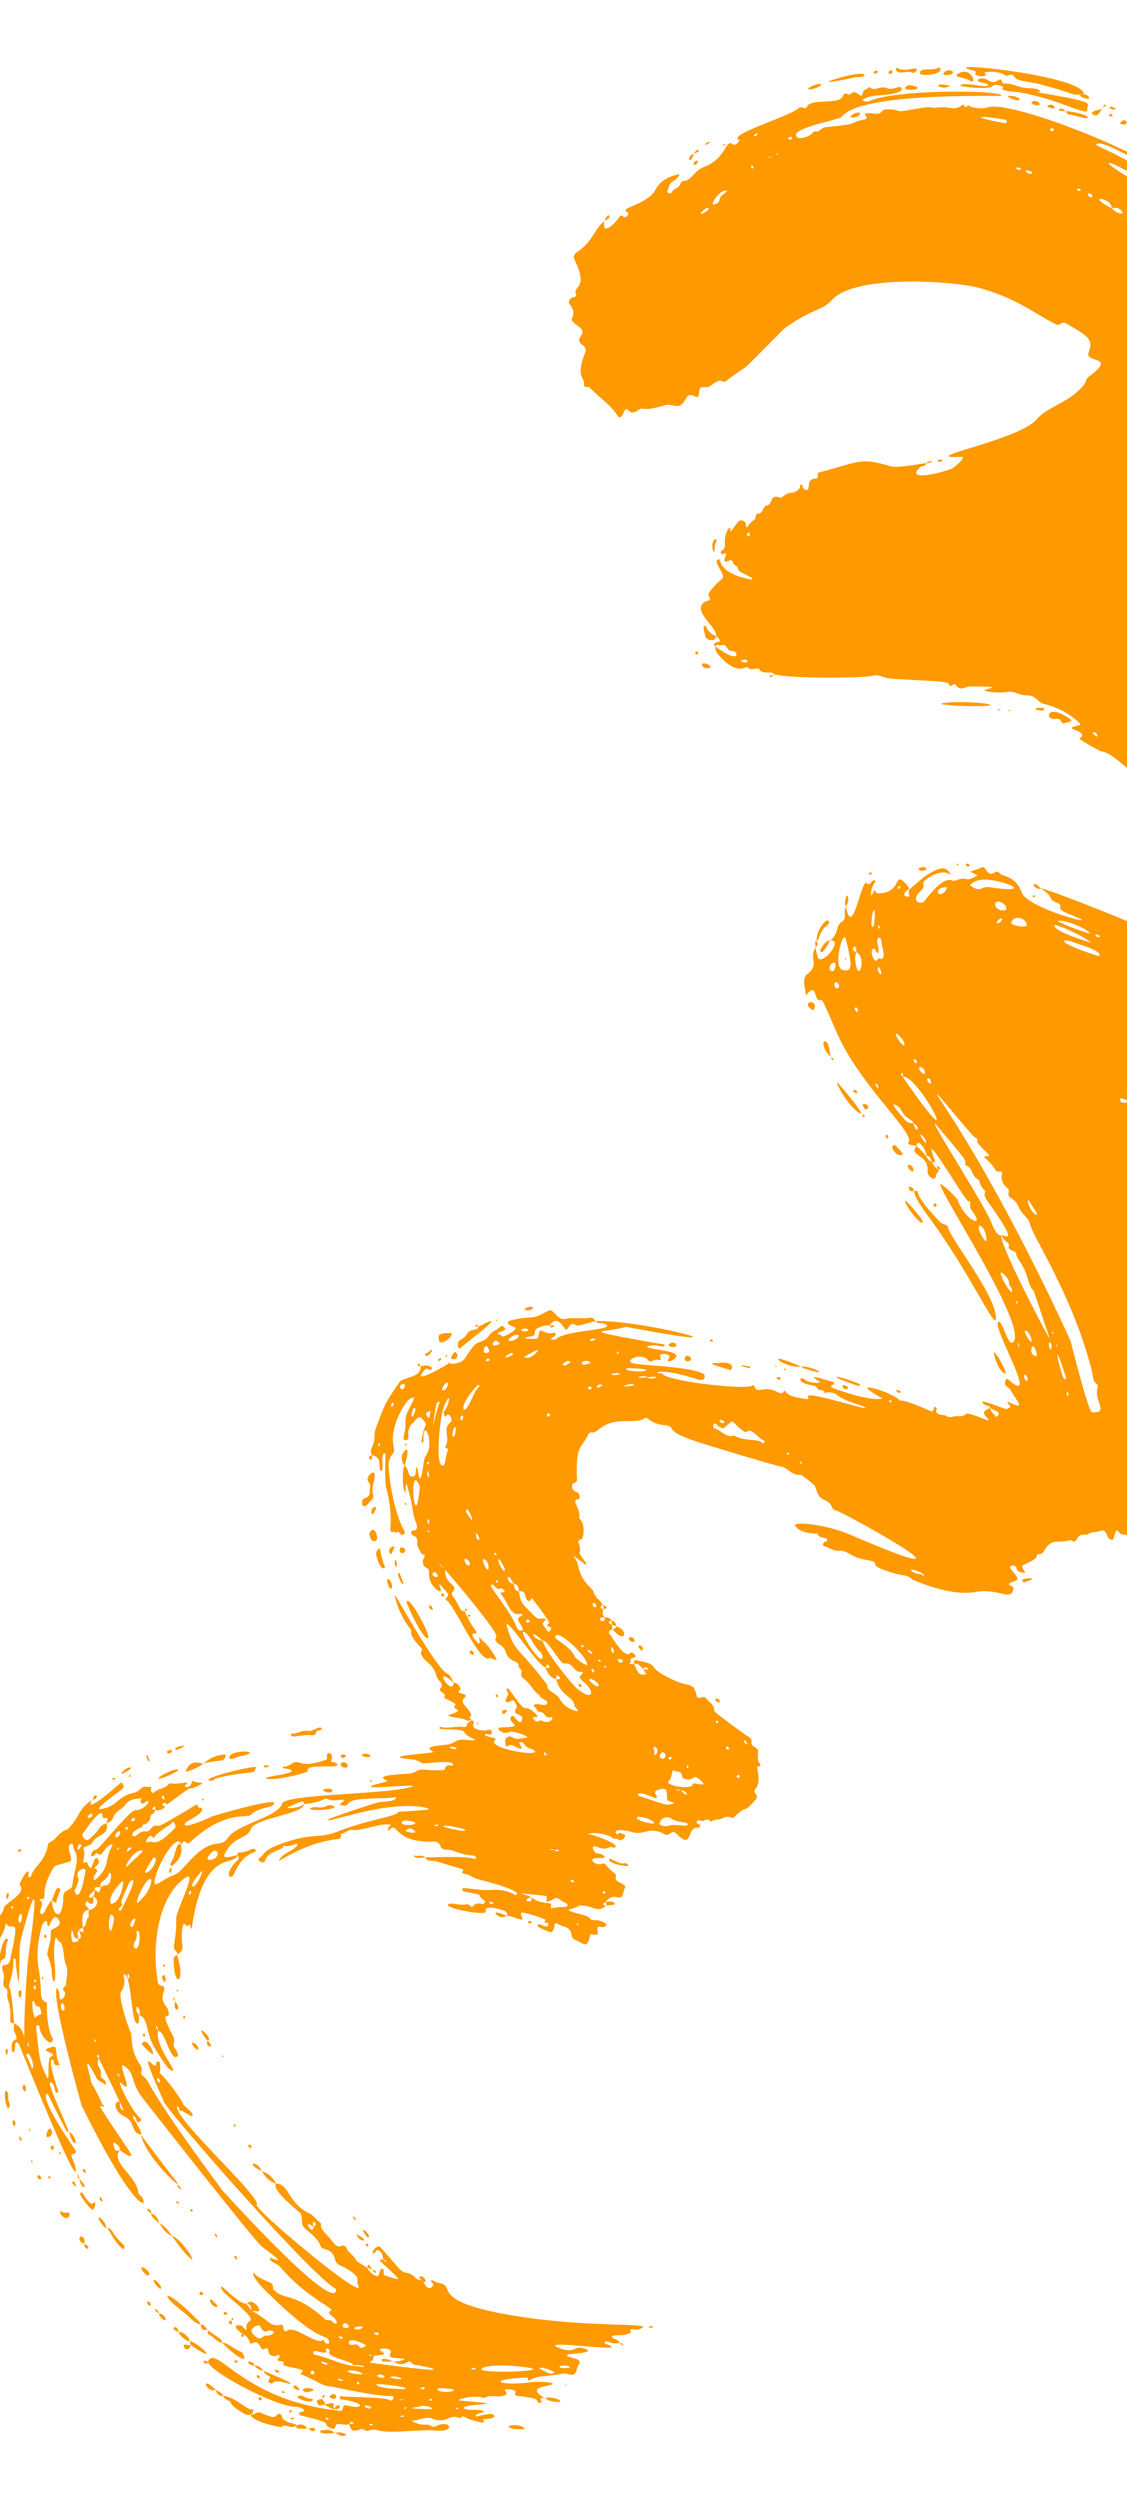 <svg xmlns="http://www.w3.org/2000/svg" xmlns:xlink="http://www.w3.org/1999/xlink" width="267" height="592" viewBox="0 0 267 592">
  <defs>
    <clipPath id="clip-path">
      <rect id="Rectangle_427" data-name="Rectangle 427" width="267" height="592" transform="translate(1413 809)" fill="#fff" stroke="#707070" stroke-width="1"/>
    </clipPath>
  </defs>
  <g id="Mask_Group_48" data-name="Mask Group 48" transform="translate(-1413 -809)" clip-path="url(#clip-path)">
    <path id="image" d="M456.192,347.437c.644.125.281.442-.358.583C453.383,347.96,450.858,346.392,456.192,347.437Zm4.121-.281a3.846,3.846,0,0,1,1.8-.02,9.31,9.31,0,0,1-2.955.64C458.046,347.775,458.268,347.247,460.313,347.156Zm-14.646-.861c.123-.6.628-1.2.794-1.173,2.511.394,3.269,1.286,1.039,1.108-.167-.013-.218.352-.079.379,1.224.228,2.188.458.537.792a6.172,6.172,0,0,1-.867.069c-1.3,0-1.545-.589-1.424-1.175Zm-8.988-1.134a4.772,4.772,0,0,0-2.2-.179c-.808.107-1.418.214-3.6-1.21-.946-.618-1.671-1.585-2.9-1.785-.762-.125-3.3-5.63-5.051-3.917-.2.192-1.425-.442-2.315-1.075-.852-.607-1.394-1.214-.421-1.1.142.018.651.318.846-.07.053-.1,0-.388-.066-.409-1.755-.574-2.822-2.111-4.313-3.048-3.02-1.9-3.155-.67-3.776-1.95-.743-1.528-2.548-2.333-2.851-4.164-3.1-3.166-4.612-2.469-6.769-6.08.453.462,3.764,2.4-3.727-6.745-.339-.416.692-.923,1.117-.7.487.252,5.1,7.748,4.855,5.487-.426-3.885-2.767-3.92-3.515-7.647a3.522,3.522,0,0,0-.969-1.952c-.879-.72-.118-1.553-.4-2.3-.1-.272.475-.121.771-.074.5.081.918-.337.658-.626-.952-1.059-.754-2.7-1.91-3.648a.548.548,0,0,1-.132-.454c.384-1.776-.389-4.408.219-3.888.25.213.071.442.662.511.166.019.392-1.21-.836-1.629-.153-.053-.691.087-.371-.3.446-.538.336-2.971.822-1.893,2.2,4.887-1.385-.251,4.512,8.255-1.043.412.125,1.926.441.437.92.542,1.1,2.7.333,2.372-.4-.174-.432.065-.322.3.088.191.268.382.427.362.618-.077-.354-1.435,1.073-.165.177.158.228.493.418.6.534.285,1.353.036,1.6.866.777.052.169.983.719,1.143a.858.858,0,0,1,.6.65c.748,2.02,1.689,2.03,1.823,1.756.5-1.019-1.176-1.254-.949-3.079.172-1.382-1.735-1.322-1.194-2.965.2-.606-4.687-9.042-4.7-9.179-.059-.6.927-.306.765-.969-.116-.47.563-.493.856-.251,1.046.858,2.042,3.153,2.4,3.688.26.391,2.232,2.065-1.134-6.2-.183-.45-4.653-17.88-2.079-14.333.476.655.522,3.664,1.992,5.144.978.983-1.477,6.087,6.058,14.7a.543.543,0,0,1-.013.848c-.73.679.2.854.376,1.257a.669.669,0,0,0-.628.96c1.081,2.529,8.788,6.29,9.821,5.535.436-.319-1.176-2.215-1.874-4.3-.56-1.67-1.534-2.188-4.069-4.862-4.816-5.08-1.838-6.7-4.392-8.484-3.106-2.168-4.516-12.064-7.667-13.137-2.3-.784-1.19-26.641-3.024-31.207-.54,1.934.9,17.136-1.306,6.3-.064-.314-.231.023-.437.36-.462.76-1.117,1.519-1.22-5.146-.045-2.853-1.142-2.045-.837-4.231.062-.438.531-4.724.091-4.816-1.647-.347-.445-2.038-1.025-2.044-1.313-.009-.348,6.81-.624,7.371a6.878,6.878,0,0,0-.94,1.934c-1.11,9.307-1.227-4.2-1.609-4.782-1.481,2.489-1.358-.57-1.666-3.447-.159-1.494-1.158-2.079-1-3.528.617-5.756-.07-1.261-1.8-.433-1.031.493-.537,6.117-1.169,5.831-.116-.053-.317-.186-.3-.222.655-1.842-.113-3.748.268-5.6.091-.444-.175-.637-.688-.754-.394-.091-.421-.844-.915-1.06.052.01.094-.131.179-.273.119-.2.323-.4.756-.17,1.352.721,1.986-2.459,1.524-3.813-.147-.428,1.18-.809,1.154-.019a6.988,6.988,0,0,1-.235.928c.016.139.428.382.5.145.524-1.69.616-2.794,1.1-2.212.924,1.112,2.075-1.727,2.753-4.565.639-2.674.858-5.348.077-4.721s-.182,1.557-1.936,2.611c-.246.147-.346,1.067.044.919.99-.376,2.113-1.479.51,1.482-.591,1.1.533,1.371-.089,1.787a.592.592,0,0,1-.372.03.846.846,0,0,0-.345.007,1.087,1.087,0,0,1-1.318-1.476c.912-1.134.41-2.347.319-3.542-.072-.959-1.47,2.1-1.547,3.906,1.046,1.121-1.1,3.963-1.069,1.971.054-4-.343-3.364-1.038-2.724-.412.379-.928.758-1.516.17s2.444-1.693,1.126-2.338c-.866-.424-1.235.1-1.6.971-.325.788-.864.54-1.29.291-.234-.138-.434-.274-.545-.239-2.136.67-1.344,1.242-1.121,1.739.165.37.1,1-.368.863-1.356-.4-1.2-1.063-2.351-.324-.261.168-.667-.249-.375-.454,3.958-2.8,4.706-2.911,4.787-4.286.041-.691,1.631-2.39,1.952-2.295.381.113.126.255.163,1.03.747-.119,1.559-.873.826-1.58-.211-.2,1.185-1.716-.089-2.9-.144-.133-.647-.163-.578.071.479,1.627-1.329,1.554-1.321,2.66.007.915-1,.709-1.25,1.288a.245.245,0,0,1-.4.124c-.736-.611.634-2.711-.311-3.128-.869-.385-.966,1.559-2.034,1.765-1.026,1.53-2.929,2.074-4,3.571a1.235,1.235,0,0,1-1.531.463c-.382-.148-.625.074-.865.3a.934.934,0,0,1-.633.345c-.728-.025-.89.414-1.184.97-1.454,2.745-2.39,1.159-3.932,3.115-.506.643-.894,1.6-2.062.942-.556-.316-5.288,3.075-9.735,6.465-2.549,1.944-5,3.888-6.526,5.133a4.468,4.468,0,0,1,.475-.018,3.632,3.632,0,0,0,2.621-1.019c.853-.769,1.248-1.539,2.251-.55a.7.7,0,0,0,.915.011,16.235,16.235,0,0,1,2.99-1.614c.974-.568.642-.975.767-1.116-.071.082-.057.086-.054-.01l.054.01c4.368-1.711,4.377-2.673,5.341-2.59.048.138-.291,1.514.957.718,2.022-1.292,1.828-1.756-.148-1.25,2.01-1.853,2.021-2.222,5.168-3.916,1.118-.6-.207,1.371-.109,1.489,1.868,2.254-12.418,7.69-13.93,9.719-.294.393-.486.158-.739-.077a.742.742,0,0,0-1.135-.045c-1.532,1.2-3.231,2.306-.739,1.417.722-.258.446.529-.387,1.316a4.584,4.584,0,0,1-3.591,1.338c-.961-.125-1.111.271-1.345.667-.223.377-.523.755-1.676.681-.477-.03-.666-.483-1.048-.467-.518.021-.383.766-.735.868-.826.238-1.558.915-2.434.786s-1.428.04-1.768.868c-.345.844-1.337.558-1.25-.193.1-.9-1.108-.828-1.708-.59-2.409.954-2.806.309-9.063,1.87-1.107.277,1.681.375,1.826.447-1.055.851-6.71.466-6.426-.138,1.3-1.022,1.6-.416,2.37-1.109a.753.753,0,0,0-.342-1.315c-4.177-.361,1.244-.723,1.132-.96-.375-.8-4.412-.91-5.139-1.5-2.062-1.679-5.535-1.033-6.139-.388-.342.367.239.733,2.525.675.066,0,.167.131.217.264s.054.287-.1.263c-5.252-.83-3.316-2.073-5.529-.355-1.032.8.645,1.813.735,1.942a3.257,3.257,0,0,0,3.07,1.446c.437,0,.788,0,.987.191s.333.886-.147.945a5.473,5.473,0,0,1-1.575-.282,7.724,7.724,0,0,0-2.527-.27,6.808,6.808,0,0,1-3.158-1.1c-1.742-.946-3.129-1.892-2.115-.061.535.966,6.447,5.127,11.22,4.13,1.163-.244,1.421.2,2.028.641a4.77,4.77,0,0,0,3.3.7c4.476-.189,10.725-1.191,14.614-3.135.683-.34,1.6.4.069,1.461.511.365.018.777.076,1.147.124.808-.335.691-1.8.574a27.538,27.538,0,0,0-9.053.838,61.8,61.8,0,0,1-7.58-.243c-.267-.047-.37.512.008.6a4.72,4.72,0,0,0,1.83.22,7.148,7.148,0,0,1,1.576.055c.548.059.871.483-.125.612-1.309.17-2.79-.317-3.179,1.812a1.768,1.768,0,0,0-.311.067,2.2,2.2,0,0,1-1.569-.177c-1.9-1.037-2.912-.447-4.486-1.091-6.709-2.743-6.044-2.685-10.443-5.762-.812-.568-.714-.893-1.592-3.485-.728-2.151-2.063-1.757-2.21-1.879-.548-1.059.086-2.918.652-2.609.78.426-.428,1,.023,1.467,4.322,4.447-.936-5.283-1.105-5.371-.728-.374.5.04-.1-2.317-.51-2.029-1.284-1.5-4.021-4.012-1.051-.964-.5-2.413-2.3-3.667-.989-.689-1.079-2-2-2.751-.193-.157.055-.623.3-.86.771-.752,1.073,1.246,1.132,1.377.23.511.564.063.533-.072-.2-.878,1.077.077.091-1.958-1.413-2.911-1.631-2.016-2.021-1.121-.208.479-.466.958-.98.854-.474-.1-.961-4.281-.9-5.16.114-1.758-1.015-3.482-1.483-4.64-.432-1.066,2.469-1.973,2.126-3.72-.385-1.961.246-3.925-.1-5.884-.113-.649.329-1.01.878-1.286.934,4.2,1.108,4.135.664,4.833-1,1.57,2.2,1.674.6,2.629-2.154,1.286-2.053,2.39-.612,3.4a4.97,4.97,0,0,0,.622,3.024c.718,1.083,1.562-.079,1.749,1.28.348,2.528.608,1.9.673-.849.019-.817-.686-.6-1.484-.929-1.24-.517.606-.984.22-3.236-.11-.646.251-1.084.882-.223.234.319.3.792.551.676.182-.087.351-.764-.086-1.345-1.93-2.571-1.486-14.142-2.956-11.669-.45.757-.024,1.768-.824,2.407,0-11.58,9.265-41.222,1.589-7.2,1.379,4.943-.049,12.162,3.678-4.9,1.025-4.687.567-3.682,1.147-4.157.512.794-.62,1.821-.049,3.992.339,1.29.857-2.767,1.6-5.363.586-2.056,1.547-1.138,1.952-.22.3.687.294,1.375-.419.813-.938-.74-1.291.832-1.148,1.567.1.54.481.449.816.359.433-.117.8-.234.431,1-.1.344.777,1.456.229,1.815-2.393,1.568-.094,6.314.515,3.525.7-3.231,1.149-13.09,3.046-16.43.181-.316,2-.632,1.173,1.651-3.354,9.239-1.518,10.736-1.721,8.264,2.082-.8,4.878-21.072,3.625-21.407.045-.145.067-.4.141-.417,2.274-.508-.171-2.094,1.63-5.328,1.142-2.048-1.078-1.323.286-2.232.943-.629,1.51-3.653,1.673-4.78.064-.447-.138-.377-.363-.308-.209.065-.438.13-.484-.226-.271-2.114,4.868-16.007,3.092-12.787-.486.881-1.675,4.984-3.18,6.351-.127.115-.835,2.054-.337,2.459.549.449-.824-.31-.816,1.728-1.341.542-.979,1.7-1.717,3.361-.607,1.361-1.763.868-.765-.32.817-.975.961-3.352.7-3.438-.182-.06-.362.385-.758.9-1.5,1.939.746-3.455.813-4.161.021-.229.412-.114.578.062.306.325.4,1.18.908-.062,3.743-9.106,2.958-12.436,2.589-11.1-.04.143-2.441,3.935-2.481,2.992-.059-1.4,1.813-5.863,2.991-7.1.984-1.035-.813.483,3.011-7.363.613-1.26-1.129-.676-.838-1.285.194-.409.382-.38.764-.246,1.192.418,1.08-1.677,1.361-2.173.531-.931.4-.958.22-2.181-.122-.841.341-1.75-.4-2.534-.766-.818,2.812-6.7,1.177-5.188-1.4,1.3-1.882,1-2.442-.79a1.159,1.159,0,0,1-.185.127c-.685.4-.276,1.667-1.386,1.724-.155-.621,1.978-5.284,1.948-5.47-.23-1.428-.683-1.083-1.072-.739-.228.2-.435.4-.562.249-.256-.3,2.43-3.883-.351-2.2-2.949,1.784-2.858,1.518-3.362,2.331-.449.725-2.227.2-1.666-.384,4.4-4.584-.924-2.473-6.159-.362-3.62,1.46-7.2,2.92-7.5,2.167-.393-1,5.609-2.009,4.993-3.144-1.365-2.512-12.043,2.521-21.764,7.553-8.546,4.424-16.355,8.849-16.447,8.147a23.977,23.977,0,0,1,3.922-3.9c5.021-1.523,7.373-6.6,2.715-3.281a1.918,1.918,0,0,1-1.6.335c-.415-.072-.649-.144-.655.442-.007.7-19.368,10.978-10.006,7.548.46-.168.758.619.354.806a1.506,1.506,0,0,0-1.488,1.144c-1.7.117-4.38,2.1-2.331,2.244a6.536,6.536,0,0,0-.23,1c-.137.625-.341,1.25-.69.923-1.966-1.845-13.854,10.926-26.2,15.89-8.777,3.528-8.262,3.163-8.188,3.832.174,1.576-4.194.54-1.7,2.934.13.125.8.3.073.4-2.639.386-3.891.621-4.8-.686a2.906,2.906,0,0,0-3.172-1.358,4.084,4.084,0,0,1-2.917-.615c.218-.036.764-.152,2.042-.374,3.1-.537-3.893-6.641-3.527-3.168a4.7,4.7,0,0,0-2.383-1.67c-2.832-.7-1.326-2.119-3.881-2.019a2.677,2.677,0,0,1-1.34-.191.538.538,0,0,1-.2-.164c7.806-1.221-6.618-3.864-5.519-5.042,1.042-1.116-1.234-1.048-.39-2.224a4.838,4.838,0,0,0,3.389,1.258c-.769-.774-1.1-.552-1.233-1.033.3-.1.728-.1.742-.515.187-5.724-4.774-4.074-2.514-6.321,2.341-2.328,1.515-.413,2.94-.017.5.139.638-.679.624-.816-.033-.327-.075-.3-.512-.281a7.9,7.9,0,0,1-1.11-.018c-2.394-3.039-3.707-4.344-4.658-7.174-.8-2.379,1.9-3.091,1.344-2.559-1.6,1.557.979,6.6,2.034,6.291,1.4-.406,1.64,1.115,2.8,1.651,1.683.782,1.85-1.257,1.375-1.721-.128-.125-6.1-4.608-4.692-6.934.236-.389-.7-1.966-.309-3.107.334-.984-.289-1.737-.56-2.574-.242-.747-.679.988-1.185,1.359a25.486,25.486,0,0,0-.888-2.8c-.076-.145.009-.521.641-.876,2.308-1.3-.355-2.29.849-3.108.92-.625.6-2.985,3.567-4.657a15.077,15.077,0,0,0,1.9-.822c3.78-3.03,7.8-16.994,5.908-13.023-1.714,3.594-1.819,4.565-3.017,4.358-.972-.168-.687,1.661-2.032,2.185-1.284.5-2.142,2.246-2.291,2.142.425-2.262,8-19.321,9.541-22.388,3.5-6.95.938-4.011,4.53-14.2.578-1.639-9.228-4.566-13.373-2.919-.2.08-.459.48-.008.678a11.924,11.924,0,0,0,1.208.172c-.133.055-20.078,2.4-18.287,6.671.055.133-15.743,13.334-15.531,16.637a56.365,56.365,0,0,1-3.071,4.955c-.266.326-.312-.146-.449-.272-.743-.69-1.233.119-1.608.929-.407.877-.68,1.755-.994.72-.169-.556-.284-2.015-.743-1.465a18.442,18.442,0,0,0-4.808,8.107c-.437,1.9-2.119,1.812-2.216,4.033-.1,2.261-1.247,2.958-.971,4.78a15.673,15.673,0,0,1-.526,5.546c-.69-1.228-.8-5.209-1.1,3.349-.032.929,1.192,2.261-.506,3.234-.6.346.622,1.183.06,1.495-.858.476-.8-.338-1.947,12.817-.309,3.572-1.4,3.3-.892,5.761.377,1.814.03,18.829-1.207,22.8a1.165,1.165,0,0,0-.475,1.025c0,3.037-1.03,2.18-1.042,2.678-.021.932.438,1.94-.447,2.737-.127.113,1.963,2.562-2.969,6.49a2.823,2.823,0,0,1-2.183.824c4.8-5.987,1.261-5.493,1.242-4.015-.02,1.591-1.729.983-1.463,2.447.092.506-.391,1.128.221,1.568-.179.394-.485.4-.715.136-.55-.628.125-2.3-1.754-.421-.863-.134-2.042.776-3.269,1.686-1.792,1.327-3.687,2.654-4.861.74-.248-.406-.132-1.057-.616-1.267-.181-.079-.353.036-.541.151a.8.8,0,0,1-.593.166c-.878-.195-3.3-2.866-3.511-3.29-.33-.667-1.354-.15-2.368.367-.98.5-1.952,1-2.279.431-.716-1.242,2.929,1.178,5.018-7.777.017-.07-.352-.247-.4-.169-1.515,2.5-1.346,2.987-2.346,3.23-.687.167-.769,1.021-1.511,1.17-.665.132-.523.667-.324,1.173.6,1.5-1.314.414-1.459.354-.889-.359.125.982-.4,1.188-.547.213-.58-.125-.83-.465-.217-.293-.6-.588-1.626-.52-1.56.1-4.021-.965-3.407-1.414.1-.074.307-.038.48,0,.468.1.7.2-1.96-1.883a1.076,1.076,0,0,1,.855-1.834c.578-.017.61-.211.3-.44-2.194-1.638-.786-1.591-2.312-1.967-.227-.055-.629-.24-.617-.3.3-1.528-1.711-1.309-1.884-2.509-.194-1.343-2.734-.664-1.762-2.931.383-.892-1.039-1.06-1.043-3.163,0-.423-.553-1.907-1.571-1.852-.25.015-.448-.5-.035-.538,1.036-.093,1.441-1.254.806-1.4-.774-.173-2.274.007-2.33-1.623-.03-.849-.4-.79-.768-.73-.292.047-.575.1-.666-.325-2.019-9.267-3.364-9.742-.9-16.8.706-2.021-.572-8.352-.337-8.581.815.121.46.955.8,1.359,2.929,3.477,2.1-2.7.78-7.043-.356-1.173-2.885-4.027-2.864-2.8.2,11.815-3.394-13.8-8.288-18.139-2.45-2.172-3.429-6.548-6.1-9.723-2.761-3.278-2.394-1.316-3.837-3.352-2.753-3.881-3.2-2.476-3.737-1.07-.337.888-.71,1.775-1.719,1.331-3.156-1.392-4.033.444-6.878,4.872-.98,1.525.669,1.466-.046,2.744-2.9,5.188-6.44,9.041-9.171,17.648-1.9,5.995-4.357,29.479,1.633,35.146,2.474,2.341,1.789,4.743,6.376,11.521.088.13,8.762,9.217,8.856,9.542.02.066,2.4,3.832,2.783,4.266,1.254,1.436-.986.986,1.074,3.8,1.292,1.763-.8,2.82,1.96,3.082,2.075.2-1.085,1.928.96,3.081,3.226,1.819.928,2.95,1.5,5.119,1.638,6.255-.2,4.7,1.115,6.679,1.221,1.835-1.568,2.156-.057,2.949.149.079,2.249.922,1.017,1.63-2.758,1.584-4.482,4.289-6.848,6.3-.5.419.167,1.582-.885,1.373a2.165,2.165,0,0,0-1.424.342c-.89.4-2.182.8-5.834-.793a1.513,1.513,0,0,0-2.057.521c-.5.575-.929,1.149-2.146.263-1.4-1.022-1.8.048-3.051,1.438-.782.866-1.057.627-1.542.387a2.349,2.349,0,0,0-2.233.112c-.57.245-1.026.945-1.765.463-1.122-.734-.184-1.9-1.472-1.514-.673.2-1.026-.209-1.542-.619a2.889,2.889,0,0,0-2.474-.627c-4.364.627-4.451,2.705-6.1.132-2.117-3.292-5.174-3.968-6.753-6.232.261.12,1.615.193,1.714-.178.252-.948-1.778-2.877-2.543-3.4-1.2-.82.775-.9-.323-1.969-.273-.267-.655-.294-.825.041-1.082,2.139-1.533-4.83-5.058-6.883-2.152-1.254-2.95-3.108-3.492-5.59-.164-.745,1.306.633,1.611,1.325.485,1.1,1.59,1.044,2.408,1.509.243.138.586-.876.441-.925-1.167-.4-1.049-2.082-2.374-2.343-.208-.041-.469-.525-.464-.8.035-1.855-2.138-2.127-3.2-5.069-1.881-5.214-6.606-5.125-5.016-6.851.367-.4-.4-1.416-1.016-1.518-1.237,3.179-5.236-12.421-7.062-14.351-.577-.609.662-1.477-.305-2-1.954-1.064-.021-7.682-2.136-8.535-1.3-.526.029-1.391-.405-1.81-1.649-1.6,1.934-2.45-.355-2.984-.666-.154-.56-.956-1.03-1.309-.341-.255.359-.717.358-1.3,0-1.017-.623-1.934-.084-3.081.388-.828.029-1.929-.184-2.894-.126-.567,1.713-2.553,1.823,5.406.023,1.7.781,3.465,1.063,3.328a1.978,1.978,0,0,0,.2-1.646C5.05,116.171,6.15,90.176,7.535,90.913c.153.082-2.118,33.217,3.572,37.872.84.688,2.149,11.848,4.243,11.018,1.129-.448.217-3.316-.706-4.011-.479-.36,0-.926-.31-1.367-1.054-1.506-.71-.744-1.076-5.017-.4-4.7-.642-2.131-1.22-5.723-.149-.928-.543-.727-.883-.527-.24.143-.452.285-.53.027-.466-1.55.944-2.914-.631-4.094-.448-.334-.113-3.115.232-3.713.5-.864-1.177-6.9-.38-8.376-.548-3.981,1.1-4.527-.471-6.784-.287-.409.184-.407.407-.6.417-.354-.484-.688-.214-.97.665-.7.937-3.392.616-4.246-2.05-5.448,14.259-43.063,23.543-50.024-.033.145-14.32,20.5-14.1,23.829.268,4.011,2.708-11.153,25.307-31.47C50.1,32.1,56.789,31.36,57.314,30.543c.71-1.1-7.14-.112-15.748,6.8-3.662,2.943-5.085,4.114-5.484,4.385.047.641-.291.914-.916,1.016-.043-.67.309-.953.89-1.119.374-.492,1.615-1.909.737-2.114-.766-.178.769-1.449,2.43-2.876,1.046-.9,1.486-.806,1.841-.711a.753.753,0,0,0,.807-.142c.736-.58,1.946-.731,2-1.94.029-.613-1.442-.586-2.84.374-8.391,5.763-4.02.886-18.834,20.191-.353.46-.616.708-.719.694-.1,1.383-.91,1.422-1.275,1.416.339-.541.483-1.24,1.235-1.451-.11-.3,1.011-2.537,4.7-7.672,3.407-4.739-.351-2.964,10.6-11.536,1.272-1,.705-4.025-5.312,2.841-5.273,6.017-2.885,1.393-2.644.744,11.262-10.251,14.585-10.038,16.663-9.825a3.011,3.011,0,0,0,2.972-.944c.992-.935,4.008-2,4-.8-.009,1.145.239.4,1.277-.336a5.6,5.6,0,0,1,4.867-.689c.758.186,4.823.05,7.928,1.529,2.227,1.061,7.3,1.7,7.316,2.422.034,1.776,3.281,1.586,3.635,3.022.033.137.2.092.4.046.285-.064.635-.129.749.34.16.66.721.494,1.186.591.527.111,2.193,1.225,1.9,1.94-.547,1.34,11.936,6.04,13.431,8.894,3.649,6.968,5.634,4.84,8.219,7.631,3.543,3.823,3.818,3.155,3.964,2.487.07-.321.11-.643.471-.464,5.993,2.975.977,5.571,12.171-9.294C169.669-20.05,229.725,2.674,229.109,8.53a18.891,18.891,0,0,1-4.41-2.25,5.6,5.6,0,0,0-4.409-1.26,2.25,2.25,0,0,1-.476.053c7.342,3.6-1.266,1.063-1.1.229.044-.209,1.331-.081,1.091-.231-.6-.543-3.811-1.72-4.242-1.116-.736,1.034-2.86.773-4.021.162-.394-.207-1.112.021-.958.25.125.187.833.374,2.778.324.475,1.092,7.738,1.129,14.9,7.513,1.154,1.029-.573,1.327.082,2.406,1.77,2.918,3.943,2.021,4.731,4,.471,1.182,2.2,2.944,3.051,1.748.817-1.147,1.058,1.628,2.409,1.634a1.1,1.1,0,0,1,.4.844c-.193,1.535,1.41,2.724.914,4.251-.919,2.827,2.289,10.459,2.235,10.8-.747,4.825,3.569,8.654,2.986,11.251-.616,2.748.935,3.335.284,4.525-.782,1.429,0,1.136.6,1.53.944.616-.78.943-.6,1.418.854,2.193-1.2,4.21-.308,4.327,1.147.149.661,1.016,1.583.326.7-.521.792.35.876,1.22.094.975.172,1.95,1.058.971,2.383-2.636,1.609-1.276,2.24.453.127.349.332.213.557.078.242-.147.507-.293.721.172.773,1.681-1,4.256.818,3.9,6.436-1.251,9.28-4.327,8.7-2.577-.679,2.032,3.465-1.634,5.21-1.667,1.814-.034,2.225-1.962,4.624-2.089,1.259-.066.587-.606,3.845-1.547.79-.228,1.6-.451,1.832-1.438a.7.7,0,0,1,.593-.338c1.6.477,3.03-.3,4.253-1.082,1.184-.754,2.176-1.51,2.947-1.123a35.316,35.316,0,0,0,5.8-3.018c.764-.72,1.688.419,3.265.5,1.878.1-.318-1.758,2.757-2.7,37.742-11.511,50.67-2.511,49.981-1.758-1.042.706-.457,1.137.518,2.163,2.392,2.517,2.262,2.944,3.158,2.194.174-.146,2.98,3.876,2.073,8.282-.141.684-.282.3-.471-.1-.164-.337-.363-.676-.631-.311-.013.018-.842,4.731-1.419,6.441-1.263,3.745.19,3.633-.418,4.276-.747.789-.073,2.149-1.214,2.839-1.354.82,1.989,1.04,1.889,1.6-.324,1.814-2.951.668-2.152,3.039.283.839.005,1.766.574,2.553.2.282.11.8.109,1.207-.006,1.875,2.237,1.42,1.3,2.766-.348.5.191.453.126,3.354-.074,3.26,3.21,2.866,2.807,4.767-.052.241-.02.219.1.2.279-.052,1.036-.1,2.3,3.287.316.85,1.4-.176,1.6-.271.48-.229.245,1.884-.9,2-1.007.1-.61,1.835-.073,1.478,1.937-1.293,2.832-2.609,3.3-.555.333,1.472.658.962.99.452.176-.269.354-.537.537-.514,3.324.4-.28,3.768.559,9.02.965,6.042-3.436,14.858-3.563,14.965-1.311,1.093-.437,2.036-2.656,7.073-1.049,2.382-1.376.887-1.848,2.021-.59,1.423-.3,2.8-2.134,5.709a3.831,3.831,0,0,0-.686,2.322c.074,1.214-.852,2.109-1.13,3.226-.175.7-1.191.306-1.133-.3.049-.51-.536-.354-.653-.19-.45.63-.164,1.668-1.176,2.025-.386.137.109,3.738-2.127,5.268-1.212.828-.206-7.143,2.555-13,16.709-35.44-5.461,1.538-5.9,3.271-.373,1.464-1.232.063-2.628,2.737-1.042,1.993-2.9,1.431-3.7,2.335-1.929,2.2-2.392,2.722-2.372,3.066.117,1.934-1.947,3.188-2.105,4.342-.181,1.315-5.459,16.579-5.7,17.288-4.017,11.9-4.4,6.511-5.077,9.947a7.073,7.073,0,0,1-1.671,4.032.751.751,0,0,0-.065.927c1.383,2.235-.928,6.872,2.2,10.766,1.519,1.892-.308,1.74,1.472,2.754,3.023,1.724,2.175,2.579,8.414,2.841.382.016.722.006,1.019,0,.837-.025,1.332-.048,1.475.476.351,1.291,2.033.718,2.271-.3.187-.8,1.707-.833,1.693-.415-.026.884.419.95,1.1.677,2.129-.862,2.661-.779,2.951-.7.257.074.325.148,1.144-.432,1.117-.792,4-.458,4.262.135.458,1.03.551.812,1.142.592a3.5,3.5,0,0,1,1.937-.1c.531.1.172.169,2.73-1.473.067-.043.333.168.253.266-3.732,4.6-1.774,2.068-.193,1.794,4.819-.837,5.389-3.071,6.726-3.512,1.975-.65,1.749-1.473,3.152-2.059a.9.9,0,0,0,.128.228c.218.292.642.583.884-.359a1.8,1.8,0,0,0,1.966-.228c-.087-1.149.7-1.7.833-1.578-.059-.055-.08-.064.01-.068a.527.527,0,0,1-.01.068c.311.8.321,1.031.991-.077.092-.012.358-.056.981-.114-.008-.07,0-.064.017-.013l.062-.047c-.006.045-.024.071-.054.069a3.106,3.106,0,0,0,.173.4c.174.327.468.653.909.336.953-.687,6.3-3.416,4.662-4.811-.3-.259.824-1.794,1.159-.879.111.3.117.7.32.9.061.062.167.034.29.006a.483.483,0,0,1,.54.12c.447.529.42-.446.39-.912,1.652-.663,2.953-.917,2.524-2.583-.133-.513-.3-.016-.431.045-.3.133-.547.267-.834.417.814-2.389-1.23-.45,0,0-.538.656-1.511,1.01-1.259,2.12a1.311,1.311,0,0,0-.334,0c-.343.024-.667.046-.507-.638,1.539-6.592,1.257-.894,5.217-9.083,1.517-3.138.375-4.223,3.6-4.815,1.376-.253-.3-1.544.855-2.327.916-.621,1.447-1.844,2.865-1.688.378.042,6.1-7.349,6.306-7.669.654-1.045,1.073-.986,1.464-.928.337.051.654.1,1.083-.562.683-1.06.975-.968,1.791-.876a6.874,6.874,0,0,0,1.678,0c.416-.049,1.208-1.262,1.316.275.006.092.453,0,1.1-.082,1.165-.157,2.973-.315,3.986.6a.937.937,0,0,0,1.349.078.917.917,0,0,1,1.336.082c3.783,3.489.5,1.338,4.227,5.574a2.27,2.27,0,0,0-.049,2.466c.333.785.083,1.646.508,2.374s-.909.628-.139,1.967c.231.4-.063.779-.146,1.172-.049.23.534,1.08.863.235.3-.757,1.028-.471.923.3-.325,2.412,5.311,1.157,1.332,4.8-1.473,1.349.747,1.577-.153,3.073-1.995,3.315.175,4.809-.661,7.39-1.9,5.857,1.38,3.822-.022,3.152.358-.792.512-1.349.9-1.318.454.036,1.151,1.188.841,1.456-.6.518,0,1.491-.826,1.832-1.722,3.747-.743,6.5-.756,5.106,0-.445,2.233-6.46,3.174-6.033.452.205-.169,1.007.03,1.379.8,1.474-.311,2.946-.368,3.779-.033.482,1.77.114,1.781-1.081,0-.314.378-1.343.825-1.391.391-.043.208.951.249,2.033.082,2.185,1.858-.122,1.407-1.233-.254-.627.017-.9.444-1.2,2.017-1.448,1.608-2.421,3.013-2.051.588.154,1.065-.907,1.7-1.949.294-.479.575-.122,1.99.288,2.372.686-.769,2.058,1.886,4.2.255.451.493,1.1.988-.067-.06.291,1.2,1.222.32,3.161a7.909,7.909,0,0,0-.687,3.266c.767.573.729,3.627,1.362,1.925.915-2.454.875-3.645,1.829-4.452.937-.792-.248-1.333,1.261-3.624.146-.224.633-.159.754.185.368,1.048-.469,1.476.238,1.76a1.544,1.544,0,0,0,.669.009c.571-.065,1.167-.129.917.912-.258,1.076-.376.75.6,1.022,2.586.722,1.512,1.27.356,3.642-.536,1.1-2.506.026-3.169,2.437-.318,1.157-1.271,1.928-.562,2.081,2.117.456,1.989.871,1.49,1.946-.879,1.9-1,2.134-1.424,2.088-.9-.1,1.53-2.685-.359-2.491-.367.038.162,1.515-.857.536a27.34,27.34,0,0,0-1.944,5.574c.325.608,1.174-.021,1.311-.037,1.025-.11-.369,1.568-.626,3.625a.991.991,0,0,0-1.177.49c-.622,1.6-1.692,4.748,0,4.521.535-.071.29,2.189-.2,4.45-.506,2.326-1.275,4.65-1.726,4.44-.4-.188-.2-1.456-.119-1.847.6-2.774-.327-2.62.607-3.5.83-.784-1.065-.365-.4-2.843a.5.5,0,0,0-.918-.369c-1.369,1.778-1.1.282-1.479,1.684-1.038,3.879-.468,2.917-1.3,3.422-.306-.582-.328.474.383-4.773.267-1.975-.494-4.639,1.457-7.787.1-.153-.553-3.218-4.068,8.8-.32,1.094-1.271,1.92-1.351,3.133-.012.185-.212.511-.5.354-.838-.463-.336-.442-2.662,5.967-.425,1.173.192,2.274-1.116,2.739.227-.347-.128-8.863.828-11.657.049-.144-.172-.638-.572-.211-.59.628.3.852-1.588,5.339-.426,1.011.071,2.459-1.091,2.794a1.582,1.582,0,0,0-1.187,1.676c.017,9.866-5.672,8.1-2.892,10.521-.708.381-1.219-.458-1.357-.618-.872,1.584,1.257,7.311.836,9.067-.251,1.051.752,1.786.793,2.78,0,.078.125.067.292.056.343-.022.875-.045.935.725.733,9.4,6.293,15.734,4.094,13.842-1.371-1.179-1.273-2.333-2.78-4.008-.444-.493-.583.111-.528.244,1.125,2.778-.146,2.6.6,2.978.9.455.866,3.648,3.145,4.421.922.312-.2,1.94-.5,1.492-.993-1.492-1.825-1.025-3.084-4.623-2.855-8.153-1.066-9.648-2.663-14.139-2.552-7.179-3.127-13.873-4.019-14.561-.373-.289-.123-.043-.439-6.811-.1-2.039-1.863,2.659-.626,11.343,1.1,7.755,3.247,13.891,1.869,11.543-.077-.133-3.468-10.92-3.487-12.169-.067-4.547-1.085-3.593-1.009-3.265.5,2.174-.608,10.193,1.233,11.118.317.159.568.8.021,1.971-2-2.972-.429,1.121-1.292,2.633-.631,1.106.56.631.948,5.78-1.243-.194-.443,1.1.5,3.678.442,1.21.515-2.509-.5-3.678,2.257-.033,2.889,11.738,5.4,12.765,2.651,1.087,1.222,4.075,5.879,6.479,1.337.689.056-2.857.282-3.011-.045.03-.055.021-.037-.01l.037.01c2.672.6-2.15,7.859,16.439,11.286,1.216.224.136.312-.142.417-.991.376.617.452-.2.991-1.656,1.087,3.688,1.208,4.553,1.035a1.922,1.922,0,0,1,2.258,1.266,1.009,1.009,0,0,0-.625.174c-1.159,1.3-1.9-.083-7.863-.22-2.239-.052-13.457-6.858-8.612-1.219,4.964,5.777,15.9,7.2,23.514,6.091,1.653-.24.057-2.123,2.541-1.234,2.758.986,2.772-1.016,5.066-1.09.459-.014.5.2.535.419.072.495.087.99,4.833-1.262a2.356,2.356,0,0,1,1.509-.111,1.447,1.447,0,0,0,1.1-.068c.413-.283,1.823-1.136,2.178-.618,1.189,1.732-6.3,2.656-6.134,4.294-2.324.41-1.077.846,0,0,1.631.507,4.034-.526,6.014-1.558,2.484-1.3,4.3-2.59,3.108-.849-.622.906-4.957,3.233-5.749,3.655-3.1,1.648-6.438.928-7.392,3.171-1-.7-2.439.5-1.716.573.893.091,1.067-.087,1.288-.265.253-.2.569-.407,2.091-.209.3.04.682.289.042.765-1.268.941-11.783.739-11.4,2.375.028.122.334.07.79.019a3.845,3.845,0,0,1,3.159.742c.993.894,8.249-1.208,9.77-1.864,1.082-.466,4,.344,7.517-1.836A2.358,2.358,0,0,1,468,310.8a.859.859,0,0,0,1.042-.314c1.681-2.031.349.937,27.676-17.816.129-.088,27.823-23.421,25.07-25.934-.378-.345-.728-.253-1,.174-3.87,5.989-42.8,37.738-45.4,38.794-16.653,6.767-6.352,1.561-9.241,1.539-.686-.005-.531-.837.056-.869a6.02,6.02,0,0,1,2.026.1c.792.262-1.346.525,5.5-3.988,3.045-2.008,1.7-.528,3.246-2.133.5-.521,1.511-1.622,1.931-1.192.213.22-.431.915-1.228,2.269a2.35,2.35,0,0,0-.162.686c-1.527.219-.931.616-.616.568,3.8-.56,21.933-19.252,23.506-18.041.5.382,6.348-5.677,11.677-11.737,5.619-6.389,10.659-12.779,8.233-11.614a1.5,1.5,0,0,1-.921.1c-.62-.076-1.257-.152-2.643,1.835-1.423,2.04-1.252,2.977-2.686,3.3-3.146.722-1.993,2.912-3.4,3.354-1.358.43-2.474,1.58-3.767,3.043-1.53,1.732-1.734.8-3.954,1.319-.291.069-5.836,6.94-7.334,5.634.128-3.173,4.693-2.576,7.339-7.657.523-1,1.475-1.509,2.125-2.337a.614.614,0,0,1,.679-.294c.372.035.918.068,2.243-1.167,1.861-1.737,3.481-2.11,2.879-3.5a.949.949,0,0,1,.582-1.212c1.3-.416,1.807-1.9,3.146-2.211q.871-1.3,1.733-2.6c1.056-.27,2.717-2.373,1.6-2.639-1.614-.385-1.8-1.259-.312-1.145.655.05.521.082,1.576-3.041.436-1.292-3.469,2.89-4.331,3.715-.558.534-.4-.5-.392-.636-1.014-.01-2.32.476-2.3,1.3.009.39.7.52.7.544.4,1.6-2.267-.549-1.366-1.3,3.261-2.73,4.4-3.518,5.268-4.311,1.819-1.667.2-1.918,2.362-3.817.56-.492.217-.893.944-1.772-1.834,2.221-1.714-.258-.233-.533.227-.042.33.272.233.533,1.65-.743,1.8-1.441,1.224-2.012-.5-.491-.711-.271-.915-.053-.168.182-.33.363-.637.142-.15-.107.55-.952.75-1.937.827-4.081,4.491,3.327,8.67-19.112,3.229-17.335,2.4-32.022,3.8-27.98.447,1.29-.328,1.915.186,2.345.048.04.206-.019.347-.078a.9.9,0,0,1,.243-.088c1.132,2.125.1,4.65.916,4.55.616-.077.453-1.354,1.478-1.769a4.546,4.546,0,0,1-.111,2.128c-.152.459-.668.993-.089,1.529.625-.247.176-.881,1.15-1.794.628,1-2.545,18.384-.06,12.087,1.379-3.5-1.069-3,.409-6.053.845-1.742.916,4.259.979,4.391.623,1.308.816-1.965,1.63-2.521.625-.426,1.091.48,1.75.593,1.367.232,1.751.881,1.3,2.171-.408,1.165.007.955.309,6.232.155,2.708,1.721,3.317.16,3.355.1,10.431,1.874,6.6,1.14-.838-.19-1.937.219-5.4.59-5.016.565.59.4,5.512,2.458,3.1a2.786,2.786,0,0,0,.706-1.133c.082.718.071,1.248.7.837a.362.362,0,0,1,.51.459c-.47,1.376-.947-1.168-1.724,4.506-.2,1.441-.512,1.286-.816,1.13-.192-.1-.379-.2-.531.1a3.415,3.415,0,0,0-.4,2.109c.074.441.31.242.568.042.235-.181.488-.363.654-.061.879,1.609-.186,3.547.491,4.808a1.264,1.264,0,0,1,0,.951c-.738,1.8.366,6.861.57,5.109,1.067-9.139.959-6.322,1.131-3.506.093,1.53.269,3.059.759,2.675.66-.515.138-4.118.894-4.744.366.566.424,2.351,1.039,2.049.292-.142-1.069-4.031.012-4.378.74-.237.719,2.235.729,2.374.03.4.249.3.454.208.389-.181.726-.362-.374,2.839-.652,1.9-1.279,1.751-.561,2.563.294.335-.765.977-.053,2.7a4.755,4.755,0,0,1,.086,3.834c-.784,1.67.159,3.14.2,4.7.028,1.01,1.266-1.652,1.081-3.018-.121-.886.885-1.356.454-2.293-1.62-3.529,1.591-4.612,1.056-.258-.568,4.624.5,11.736-.712,14.4a3.661,3.661,0,0,0,.184,1.922c.2.692-.738,1.1-.436,1.833.28.675.512,2.008-.173,2.227-1.146.365-1.063.914-1.227-.461-.034-.282-.157-.359-.359.117-.5,1.181,1.112-.661.321,3.145-.272,1.308,1.753.347.875,2.053-1.33,2.583-.766-1.853-3.067,6.51-.1.363-.22.872-.7.779-.333-.063-.211-.564-.317-.859-.377-1.053-1.175.839-1.194,1.533-.137,4.9-9.267,20.531-11.425,20.5-4.329-2.139,9.666-7.841,12.75-31.034.087-.658-1.627-.31-1.233-1.522,1.25-3.84-.5-4.831-1.47,1.383-.067.436-.855.3-.756-.2.357-1.828.542-10.481,1.36-11.374.482-.527-1.028-1.42-1.007-.394.071,3.39-2.7,13.859-2.7,14-.163,2.3-1.535,3.528-2.9,6.628-.2.452-.377,1.009-.906.228-.339-.5-.667.843-.994,2.188-.294,1.209-.588,2.418-.888,2.286-1.218-.537-.341,1.217-1.192,1.275-.107.008-.217-.124-.335-.255-.172-.191-.364-.382-.594-.146-.542.553.646.524-.12,2-.532,1.027-2.238-.1-1.475,1.706.172.409-1.137.907-1.414,1.179-1.009.989.776,1.707-.495,2.012a3.128,3.128,0,0,0-1.8,1.443c.184-.217.561-.044.6.209.054.32-.513.545-.68-.055-2.585,3.425-2.173.262-1.89.036,1.229-.985,1.125-.981.623-.978a1.645,1.645,0,0,1-1.7-.826c-.5-1.043-2.484,1.03-4.409,3.1-1.629,1.754-3.213,3.509-3.8,3.374s.3-.607,2.443-3.075c2.942-3.39.081-1.785,3.22-3.895l.1-.131c-.336.358-1.507-.136-1.733,1.117-1.418-1.245,1.346-3.32,1.818-2.731.264.331-.027.321-.064,1.586a29.613,29.613,0,0,1,2.426-3.384c2.587-2.729-.245-3.818,2.16-3.921.349-.015.711-.45.509-.641-1.734-1.642,3.486-6.907,2.474-8.411-.454-.676.422-.066.8-1.075.158-.424-.115-.608-.463-.535-2.206.464,1.354,1.423-12.156,14.225-.9.851-3.57,3.4-4.78,3.152.281-.762.389.4,2.128-3.193.333-.689.64-1.608,1.767-1.328,3.109-2.2.708-4.9,7.7-12.1.467-.481.021-1.312.7-1.763,1-.664.262-1.98-1.6.358-.363.456-.722.7-1.044-.056-.462-1.083-3.275,5.72-10.792,11.662-.873.69-1.386,2.739-2.262,2.268-.146-.079,2.863-5.153-2.687,1.875-1.284,1.626-35.648,26.653-35.777,26.749-4.51,3.312-6.156,1.633-8.122,4.359-.651.9.843.476,2.345.05,1.807-.513,3.625-1.026,1.73.779-1.389,1.321,6.057-1.828,8.487-4.2.539-.525.748.1.974.812-1.766.193-1.669.939-1.475.931.54-.024,3.834-2.254,4.3-1.784-.449,2.58-2.937.991-4.434,3.862-1.034,1.98-3.55,2.7-3.583.95-3.528,1.533-10.235,4.48-10.343,4.579-.6-.131-.85.017-.876.166-.039.21.373.421.876-.166a2.273,2.273,0,0,0,2.217-.073,2.376,2.376,0,0,1,1.775-.25c.425.1.673-.232.947-.568.324-.4.686-.8,1.424-.46-.709.556-.845,1.585-1.728,2.017-5.471,2.67-3.348,2.2-1.26,1.731a9.637,9.637,0,0,1,2.076-.354c3.606-1.847,5.08-2.438,5.645-2.526-.1-.133-.131-.28.124-.382.2-.081.2.129.165.34a.357.357,0,0,1-.011.064c.065.048.044.141.006.236l.028.021c-.025.025-.042.037-.054.037-.237.52-.6.865,10.284-5.958,3.732-2.34.294,1.743.276,1.882-.939-.179-1.63.821-1.915,1.435.854.184.631-.1,1.349-.2.909-.13.646-.709.566-1.238,2.672,2.47,6.307-3.845,10.112-3.99.729-.028.721-.859,1.8-1.155,2.251-.623.558,3.312-22.83,13.824-.132.06-26.108,6.381-28.012,4.9,1.278-1.05,2.839-.087,2.766-.995-.032-.389-1.34-1.219-1.807-.807-1.082.955-1.111-.395-1.76-.41-1.518-.036-2.988-.772-4.569-.13a10.378,10.378,0,0,1-2.663.428c-4.118.482-1.918.743-3.6,1.45-1.448.609,3.4.937,5.046.832,6.888-.434,5.212.606,3.422.693a10.814,10.814,0,0,0-4.306.8c-.6.292-1.469-.049-2.652-.391a10.84,10.84,0,0,0-3.366-.5c-.3.008-.488-.544-.746-1.1-.388-.828-.932-1.656-2.246-.591-1.566,1.27,3.646,2.249,1.168,2.45-1.64.132.315,1.254.561,1.327,5.625,1.644,7.684,1.328,10.68,1.013a38.575,38.575,0,0,1,4.826-.25c1.451.018,2-.333,2.276-.685.3-.384.259-.768.691-.669.969.221,6.744.049,8.118-1.083.142-.116.628.083.891.241.66.4-1.348,2.729-3.667,2.8-.513.016-.6.881.194.822,8.073-.6,7.9-.55,11.625-2.063,2.115-.86-4.193-.15-4.63-1.161-.448-1.036-.771-.378-1.077.28-.381.824-.735,1.647-1.27-.843-.3-1.38,2.138-.325,3.85-1.326.882-.517.566,1.122.109,1.168a1.2,1.2,0,0,1-.147,0c-.287-.014-.833-.028-.8.424.082,1.1,7.394-1.187,7.531-1.2.434-.044.408.572.2.636-1.256.375-1.911.186-2.34,1.063-.618,1.258,9.588-3.251,11.826-3.857-.063.12-.085.5-.259.58-8.746,4.161-9.506,4.107-8.683,4.468,2.051.9,13.027-6.283,13.158-6.358.816-.466.946-.06,1.052.344.087.334.159.668.588.514,2.5-.9,2.068-.778,3.055-.865,5.692-.494-30,12.319-30.127,12.425-1.5,1.255,1.788.68,1.92,1.28.123.556-1.469.537-2.166.3-1.215-.406-.094-1.826-2.729-.6-.528.246-1.244-.009-1.893-.021.549-1.436,2.135-2.076,3.42-2.337-2.414-.009-7.554-.269-17.31-1.364-3.433-.386-28.979-5.457-5.453,1.521,1.911.567,17.25.51,4.189,1.311-.37.021-.216.516.093.508,2.7-.075,5.281,1.136,5.958,1.207,1.8.192-2.155-.439,9.1-.845-.172,1.014-.517.921-1.507.828a10.648,10.648,0,0,0-4.469.52,2.883,2.883,0,0,1-.911,0c-.581-.053-1.22-.106-1.445.223-.544.8-1.124.669-1.93.542a4.68,4.68,0,0,0-2.169.073c-2.551.732-.454-1.241-2.638-1.787-11.1-2.782-6.552-1.069-8.455.548-.683.581.542-.322,3.444,1.855,1.687,1.266,7.537,1.856,7.686,1.947.3,1.1.306,1.542-.313,1.542-.8.006-2.624-.725-6.146-1.725Zm-8.879-5.224c-.091.423.57.448.533.083-.188-.12-.324-.231-.416-.231C427.865,339.789,427.826,339.831,427.8,339.937Zm2.063-2.065c-.763.588,1.726,1.076,1.859.625.113-.38-.786-.668-1.461-.668a1.632,1.632,0,0,0-.395.043Zm33.311.169c1.4-.977,3.433-1.161,3.114-1.489a.831.831,0,0,0-.558-.136c-1.243,0-3.853.928-2.553,1.625Zm-3.015-.642c.515.188.213.2,1.123-.024-.273-.089-.327-.144-.433-.144a4.074,4.074,0,0,0-.687.168Zm-34.516-1.007c.636.177.648-.055.521-.271-.052-.108-.117-.184-.191-.185-.093,0-.2.124-.327.457Zm27.24-2.283c-2.089.362-.447.873-1.8,1.349-3.005,1.057,4.061.681,3.141-.127-.753-.662-.336-1.256-1-1.256a2.1,2.1,0,0,0-.338.034ZM447.6,335.4c.061-.3-.1-.29-.265-.284a.536.536,0,0,1-.181-.012c-1.038.426.333.861.448.3Zm-2.289.021c.347.069.785.152.59-.269-.06-.129-.123-.18-.186-.18-.14,0-.285.259-.4.449Zm-16.834-2.184c.552.209,1.065.417,1.341.069.61-.77-1.967-1.336-3.135-2.67.247.058,3.488-.21,3.363-1.473-.08-.8-2.919-1.265-3.489-1.254-2.833.053-1.612-2.036-3.3-2.28-3.566-.513-6.048-2.042-8.118-.772-.544.334-1.821.09-1.66.678.242.883,1.369.643,2.391.4.852-.2,1.632-.4,1.766.051.754,2.528.7,3.524,1.384,3.976,5.787,3.814,7.52,1.314,7.3,3.287-.019.175.279.286.376.142a.873.873,0,0,1,.769-.412,3.064,3.064,0,0,1,1.014.258Zm23.007-3.943a1.2,1.2,0,0,0,1.458-.424c-.029-.281-.309-.388-.64-.388-.716,0-1.674.5-.815.812Zm-17.428-3.162a4.333,4.333,0,0,0,2.547-.042c.454-.207.039-.717.1-1.091.049-.328-.247-.308-.513-.287-.065,0-.128.01-.184.01-.081,1.427-1.493.8-1.947,1.41Zm-9.5-.988c.3.126,4-1.03-4.53-2.729-.5-.1-.6.431-.378.962a1.415,1.415,0,0,0,1.731.911,3.135,3.135,0,0,1,.734-.192A14.147,14.147,0,0,1,424.56,325.143Zm11.449-.422c.087-1.106-.889-.6-2.043-.257.319.311.816.381,2.042.256Zm-2.061-.274c.918-1.022.775-1.173-.557-.953-.37-1.1-1.76-.615-2.341-1.421-.071-.1-.144-.076-.331-.053a3.644,3.644,0,0,1-1.429-.144c.044-1.431-2.132-3.01-3.133-1.121a3.187,3.187,0,0,0-1.447-.33c1.075,1.239,1.274,1.587,1.574,1.325.347-.3.06-.638-.127-1h.308c.794,0,1.941-.009,1.165,1.13-.124.18-.759.271-.184.618.786.473.387.179,1.844-.628-.013,1.862,2.246,1.823,4.1,1.618a3.963,3.963,0,0,0,.557.959Zm-19.1-.68c-.3-.241-.618-.468-.923-.692-1,1.017,1.748,1.351.918.692Zm2.778-.924c.984.269-.154-1.017.776-1.033a2.157,2.157,0,0,0,1.009-.6c.161-.216-1.232-.708-1.817-.933-.728-.28-.593-1.2.452-1.094.977.1,1.187,1.42,1.479.926.638-1.084.806-.039,2.17.433.19.065.8-.038.469-.443-3.124-3.827-4.7-2.139-7.813-4.235-.336-.226-.442.145-.358.327.952,2.063,3.19,1.978,1.937,3.351-.213.234,1.086.9.559,1.351-.28.236-1.439-.3-1.431-1.253,0-.55-9.116-8.349-8.979-9.509.187-1.591-1.6-3.483-1.989-3.193-.43.322,1.583,1.984-.335,1.811-.164-.015-.531-.421-.461.007.2,1.245.083,2.625,1.26,3.557,1.4,1.106,1.485,2.469,3.072,3.09a2.169,2.169,0,0,1,1.271,1.663c-1.212-.429-.812-.33-1.31-.1.378.75.035.934-.682.988-2.028.157,3.625,4.215,4.1,4.664.7.659,2.173-.521,1.623-1.231-2.761-3.56-2.708-1.779-3.733-4.322,2.444-.626,2.6,1.5,3.742,2.889.307.371.84.56,1.123.942a9.027,9.027,0,0,1,.533,1.318c.307.6.369.5.819.407a3.2,3.2,0,0,1,.7-.072,6.935,6.935,0,0,1,1.81.294ZM460,321.551c-.007.088.066.176.281.172.3-.207.562-.292-.08-.344h-.015A.194.194,0,0,0,460,321.551Zm-53.337-1.218c-.259.127-.165.177.37,1.157.98-.1.266-1.188-.237-1.188a.3.3,0,0,0-.138.031Zm17.982.039c-.027-.058.017-.162.159-.351.257-.344,1.053-.718-.783-1.067-.047-.38-.488-.557-.4-1.046.2-1.194-1.94-1.679-2.587-1.5-.2.055-.5.415-.262.486,1.984.582,1.76,2.5,3.254,2.063-.074,1.024-.262,1.489.614,1.416Zm5.9-3.683c.846,1.044,6.324.627,2.551-.312a7.791,7.791,0,0,0-1.573-.318,1.067,1.067,0,0,0-.985.631Zm-7.759-3.132c-.082.488,3.713,4.116,5.241,3.054-.054-2.151-4.408-3.063-5.149-3.063a.3.3,0,0,0-.1.01ZM468.6,316.12c-.43.152-.441.641.164.238-.058.054.07-.048.154-.149.066-.083.1-.164-.009-.164A1.086,1.086,0,0,0,468.6,316.12Zm8.374-.772c0-.009-.792.332-1.98.848.876.013,1.806.058,1.98-.844Zm-66.057-1.28c0,.5,1.03,1.415,1.489.818a1.4,1.4,0,0,0-1.222-1.036c-.157,0-.265.07-.267.222Zm18.438.064c-.344-.106-8.419-4.776-6.444-2.185.176.232,3.852,1.936,4.38,2.164.324.141.8-.06,1.2-.1,1.209,1.649,1.592.349.864.125Zm-14.533.259c.236.456.089.4.564.2-.27-.2-.33-.267-.391-.267a.752.752,0,0,0-.173.071Zm29.927-1.255c-.019.183.7.365,1.066.024.031-.028.011-.115.018-.239h-.061c-.746,0-1.013.112-1.023.219Zm-25.551-.75c-3.664-4.138-3.181-3.6-3.464-3.7-.734,2.123,4.71,5.115,3.466,3.7Zm-9.116-.315c-.4.256.2.5.427.614.223-.489-.017-.639-.256-.639a.586.586,0,0,0-.171.029Zm4.822-.709c-.377.913,1.2,1.339.846.855-.55-.757-.665-.888-.742-.888-.032.005-.057.027-.108.037Zm18.756.724c.3-.624-1.59-1.039-1.866-1.132-.627.375,1.532,1.84,1.866,1.136Zm3.5-.76c.211.184,1.23.473,1.563.075.949-1.139-3.914-1.723-4.1-.854-.062.291.214.279.64.266h.271a2.369,2.369,0,0,1,1.624.517Zm-29.245-.585c.313.517.67.629.725-.033-.048-.314-.236-.433-.415-.433-.241,0-.464.219-.312.47Zm19.13-1.447a7.146,7.146,0,0,0-4.3-2.432c-1.883.974,8.3,5.777,4.3,2.436Zm-6.551-1.1c1.019.623.4-1.73-2.621-2.6-.712.511-1.124.31,2.619,2.6Zm-11.21-7.054c-.429.475.221.381.331.574,3.1,5.49,3.174,3.456,3.12,4.475-1.612.563,1.512,2.363,1.03,1.237-.652-1.523,1.834-1.388-3.135-6.563a.528.528,0,0,0-.384-.125,1.416,1.416,0,0,0-.964.4Zm60.5,5.671c-.557.49.949.489.925-.188-.106-.049-.187-.143-.33-.143s-.3.078-.593.332Zm-66.938-3.3c.19.415.947.12.924-.343a.273.273,0,0,0-.212-.083c-.311,0-.758.328-.71.429Zm22.833-5.664a.7.7,0,0,0,.583.3c.091,0,.177-.155.3-.279a1.776,1.776,0,0,0-.788-.328c-.186.006-.194.158-.093.31Zm-4.211-2.554c.911.806,3.141,2.868,3.159,1.572a7.956,7.956,0,0,0-3.459-2.107c-.177,0-.129.157.3.538Zm-3.556-1.916c.441.277.509-.3.554-.449-.055-1.394-.844-1.952-1.447-1.952-.819,0-1.292,1.035.9,2.4ZM530.3,282.9c.941,1.478-1.247,1.683-1.285,2.186-.034.459.648,3.1,2.523,1.029,1.443-1.588-.376-1.738-.025-2.813.12-.365-.347-1.676-.746-1.676-.2,0-.38.33-.467,1.274Zm10.215-9.674c.365.232,1.04-.682.052-.922-.124.115-.8.448-.049.922Zm-34.325-1.863c-.49-.764-.99-.629-1.2-.149-.172.394.528.235,1.2.149-2.39,2.83,2.274.18,0,0Zm29.419.231c-.348,1.08.75,1.141.882.369.43-2.521,3.085-6.941,3.032-10.4.648-1.388-.375-1.562-.315,1.543-1.06.2-2.008,6.318-3.437,5.533-.486-.268-.576.151-.668.415-.172.488.034.426.29.364a1.149,1.149,0,0,1,.263-.042c.337,0,.569.317-.044,2.218Zm3.313-2.115c.064-.159-.179-.215-.291-.247-.57.5-.77,2.877.294.246Zm12.48.416c-.041.4.623.1.528-.329a.3.3,0,0,0-.241-.191c-.119,0-.244.139-.283.519Zm-9.132-3.064c0,.019.108.066.171.1.388-.319.462-1.318.3-1.318-.084.006-.246.306-.468,1.217Zm-9.409-1.24c-.007-.09-.164-.168-.29-.286-.841,1.544.347.927.293.284Zm-2.936-1.739c-1.021.391-.922,1.558.175,1.373.31-.255.336-1.394-.074-1.394a.276.276,0,0,0-.1.02Zm10.639.722c.69-.671.849-2.419.855-3.7-.9.859-1.2,3.223-.852,3.7Zm-6.891-.586c1.626-.25-.171-1.649,1.211-2.5.57-.353.2-1.154-.282-1.612-.59.973-1.912,3.5-.926,4.111Zm-3.554-2.488c.247,2.412,1.211.044.333-.816-.1-.1-.173-.146-.222-.146-.145,0-.1.407-.107.961Zm13.265.962c.133-.089.672-.354.243-.615a.359.359,0,0,0-.183-.055c-.178,0-.313.183-.056.669Zm5.428-2.1c-.043.184.249.992.831-.524-.083-.476-.186-.681-.3-.681-.165,0-.357.483-.528,1.2Zm-7.393.275a7.882,7.882,0,0,0-.074-1.24,9.728,9.728,0,0,0,.077,1.238Zm11.827-1.288c-.017.426.224.664.413-.014-.048-.083-.188-.355-.292-.355-.058,0-.107.091-.117.367Zm-16.431-.268c-.054.139.318.847.295-.689-.047.171-.147.314-.291.687Zm1.453-.437c.573.687.342,1.374,1.267-4.175,3.112-18.678.129-6.743.156-6.156.041.875-1.318,1.091-.782,1.9a2.642,2.642,0,0,1-.207,3.244,5.5,5.5,0,0,0-.077-1.183c-.139-.95-.411-1.9-.556-.889-.338,2.359-.128,3.476-1.453,2.759-.979-.53-1.242,1.678-1.007,2.344.14.4.4.035.664-.326.3-.414.584-.828.672-.107a14.807,14.807,0,0,1,.2,2.149,1.5,1.5,0,0,1,.217-.017,1.14,1.14,0,0,1,.91.456Zm-6.61-1.267c.017.354.18.708.327.438s.26-.524.376-.764a.729.729,0,0,0-.425-.208c-.217,0-.287.265-.274.533Zm12.6-2.986a16.59,16.59,0,0,0-.324,3.473c1.156-.44,1.26-6.188,1.4-6.2-.053-.521-.128-.744-.216-.744-.243,0-.592,1.734-.853,3.47Zm-2.547,2.968c.223.515.677-.2.742-1.011,0-.394-.1-.55-.227-.55-.3,0-.785.921-.508,1.56Zm-27.233-2.188c.589-.557.636-.831.512-.831s-.418.279-.505.83Zm27.694-1.528c.189,1.862.523.326.757-1.529.01-.083-.023-.364-.121-.364s-.308.379-.629,1.892Zm9.734-1.715-.24-.606c-.186.607-.066,1.583.247.605Zm-4.136.411c.112-.249.127-.066.016-.675-.169.069-.161-.078-.009.674Zm1.858-1.112c.031.141.579.131.345-.19-.145-.088-.266-.188-.332-.188s-.069.091-.006.377Zm-227.969-1.616c.139.006.685-.338-.153-.455C320.933,249.178,321.519,249.605,321.659,249.612Zm227.933-1.741c.356,3.487.468.846.669-2.633.021-.368-.025-.521-.106-.521C549.852,244.72,549.066,246.876,549.592,247.871Zm-4.141-.689c.177-.8-.131-.751-.3-.846-.411.484.172,1.424.3.846ZM410.7,246.177c.074.469.091.955.511.961s.606-.8.619-1.616-.141-1.616-.38-1.616c-.208,0-.474.589-.75,2.271Zm2.623-2.07c-.7.734-1.01,1.533-.132,2.167.358-.125.733-2.291.333-2.291a.316.316,0,0,0-.2.123Zm-100.51,2c-.349-.408-.1-.259-.893-.579-.472.43.28.768.889.581Zm235.212-1.424c-.244.125-.327.412.073.786.294-.333.051-.789-.058-.789a.027.027,0,0,0-.019,0ZM307.5,242.843c-.372,1.049.859,1.389,1.2.669.012-.457-.649-.755-1-.755C307.6,242.757,307.524,242.784,307.5,242.843Zm237.874-.362c-.17,1.488,1.114,1.227.925-2.167-.161-.6-.285-.854-.387-.854-.242,0-.357,1.452-.535,3.02ZM331.31,240.3c-5.389,2.23,13,1.408.673-.227a.324.324,0,0,0-.049,0,1.9,1.9,0,0,0-.624.227Zm-17.983.64c2.042,1.071,2.875.224.174-.49C313.066,240.667,313.153,240.848,313.327,240.939Zm98.713-1.614c.009.037.11.05.168.074.276-.382.007-.918-.156-.918C411.947,238.481,411.886,238.7,412.04,239.325Zm138.279-.143c.23-.461.238-.273-.018-.738-.222.47-.227.276.017.739ZM339.96,238.164c-.619.208-.277.274.08.447,1.143-.279.6-.478.168-.478a.823.823,0,0,0-.249.032Zm2.354.236c.017.266.192.179.471.134-.166-.272-.287-.372-.365-.372s-.12.107-.107.239Zm-16.019-.173.374-.2c-.15-.269-.337-.378-.47-.378-.2,0-.279.252.1.579Zm2.709-.4c-1.968.314.072.537.639.22.3-.167-.046-.224-.448-.224a1.276,1.276,0,0,0-.2,0Zm-14.719-.206c.3.658.8.276,1.491-.26a5.556,5.556,0,0,0-1.463-.381c-.4,0-.176.314-.029.64ZM353.419,237a.44.44,0,0,0-.37-.434c-1.8.678-.164,2.13.369.434Zm58.951.374c.49-.416,1.249-3.985,1.285-4.773.017-.367-.014-.524-.076-.524-.327,0-1.526,4.383-1.209,5.3Zm-99.985-1.9c10.382,2.066,1.875.306-.144-.746a.394.394,0,0,0-.176-.043c-.2,0-.34.18.319.791Zm38.231.388a1.642,1.642,0,0,0,.62-.674c-1.094.909-1.465,1.27-.62.675Zm-37.159-2.009c1.8.782,13.713,2.565,13.627.615-.032-.726-2.708-.746-3.722-1.422-.14-.093-.243.118-.353.329s-.241.45-.421.309a3.364,3.364,0,0,0-2.484-.432c-.4.023-.846.045-1.343.032-2.182-.058-1.474-2.06-3.4-.94-.307.178-.443.522-.131.8.641.57-.055.579-.89.658a5.745,5.745,0,0,0-2.978-1.387c-.5,0-.2.441,2.095,1.439Zm80.308,1.361a1.877,1.877,0,0,0,.473-1.548c-.045-.075-.093-.107-.141-.108-.283,0-.575,1.138-.332,1.657Zm147.057-.761c.138,1.351.559.526.312-.125-.074-.2-.129-.265-.171-.265-.086,0-.118.28-.141.391Zm-233.3-1.8c-.346.379,1.1,1.4,1.665,1.347.439-.645-.839-1.424-1.431-1.424a.308.308,0,0,0-.235.077ZM541.1,232.7c.989,1.326,1.262-12.011.5-12.19C541.2,220.512,539.65,230.76,541.1,232.7Zm-222.9-1.6c-.674.353,1.911,1.214,2.117.646.167-.464-1.339-.646-2.07-.646Zm32.024-2.174a1.625,1.625,0,0,0-1.018,1.131,1.687,1.687,0,0,0,1.623-.58c.2-.3.128-.6-.287-.6a1.335,1.335,0,0,0-.318.047Zm-34.638.336c-.932.562,1.338.882.866.285a.846.846,0,0,0-.728-.288q-.069,0-.138,0Zm22.076-.334c-.282.217.165.324.47.451,1.962-1.078,2.284-1.437,1.95-1.437a6.678,6.678,0,0,0-2.42.984Zm-29.3-3.377c1.075,1.31,4.833,4.361,5.735,3.378-.828-1.494-3.776-2.008-5.525-3.8a.1.1,0,0,0-.077-.027c-.137,0-.357.169-.129.447Zm35.318,1.255c-.668.389.1.372.242.382,1.064-.207,1.313-.769.814-.769a2.353,2.353,0,0,0-1.051.385Zm87.063.325c.374-.2.249.03.553-.788-.1-.142-.2-.2-.283-.2-.249,0-.413.5-.265.985Zm-81.251-1.52c-.03.13.672.077.8.074,2.243-.781,1.992-1.237,1.2-1.237-.692,0-1.812.355-1.992,1.161Zm7.652-4.684c-1.316.989.352,1.086-.987,2.132-.3.231-.878.868-.248.994,1.25-.5,2.373-1.5,5.395-3.35,5.541-3.384,4.5-1.93,5.308-2.923.314-.386.137-1.152-.493-.834-2.146,1.083-2.123,1.46-2.852.093-.217-.406-.567.109-.5.347.667,2.223-2.948,2.8-4.725,4.317-.346.294-.539-.047-.488-.468.024-.2-.043-.4-.2-.4a.37.37,0,0,0-.206.09ZM299.725,222.7c-1.889.708,1.618,1.981,1.012.2-.116-.292-.268-.383-.435-.383a1.86,1.86,0,0,0-.573.18Zm2.354.062c.007.4.625.911.629.406,0-.4-.078-.648-.251-.648-.094,0-.22.073-.375.24Zm46.317.377c.319-.435.487-.57.2-.619a.884.884,0,0,0-.14-.012c-.278,0-.437.169-.056.629Zm6.4-.186c.288-.2.693-.467.224-.583-.476.238-.42.086-.22.582Zm-2.975-2.289c-.129.1-2.971,1.383-1.944,1.477a5.183,5.183,0,0,0,1.933-.747c.636-.375,1.01-.749.319-.749a2.976,2.976,0,0,0-.308.018Zm-53.851.07c-.29.727,1.863,1.946.764-.852-.034.036-.745.8-.764.851Zm77.333-9.142c2.936.3-14.211,10.3-9.3,8.935,6.192-1.717,4.051-2.092,13.807-8.985,1.605.242,1.962-2.215,3.534-2.881a6.123,6.123,0,0,0,2.965-3.958c-.278-.574-.767.5-1.374.569-2.37.276-2.06,3.059-6.48,4.147-.1,1.239-1.7,2.216-2.765,2.308.061-.269.257-.693.157-.781a.266.266,0,0,0-.179-.062c-.4,0-.992.641-.368.707Zm-19.772,7.1c-3.636,1.673.2,1.824,0,0,1.035-.228,1.855-.239,1.9-1.179,3.067-.521,2.521-.354,5.787-3.318,1.535-1.4.548-1.588.99-2.9.924.693.934,1.084,1.508.676,1.462-1.042,1.722-1.128,1.543-1.308-.374-.377-.89-.792-1.069-.292-.268.745-.572,1.03-.91.2-.17-.418-5.8,3.674-5.935,3.762-.585.4.979.353.324,1.2-.607.785-2.443-.042-2.238,1.978a2.469,2.469,0,0,0-.31-.021,1.612,1.612,0,0,0-1.591,1.2Zm74.153-4.7c-1.31,9.475-.55,3.944.319,3.072.234,1.759.893,1.161.913.562.013-.366-.211-.73-.913-.562.882-1.318,1.1-1.457,1.559-4.357.057-.359.354-.292.634-.224.335.079.646.158.506-.475-.415-1.875.1-3.242-.508-3.432-.59-.184-.651.8-1.282,1.546-1.163,1.366-.239,1.063.249,3.38a4.222,4.222,0,0,1-.667-.038,3.549,3.549,0,0,0-.384-.039c-.244,0-.363.1-.427.563Zm111.76,5.169c1.724-2.779,1.571-2.9,1.134-3.651-.178.115-1.549,2.684-1.135,3.647Zm-240.485-1.94c.563,1.668,1.683,2.417.518-.2-.019-.042-.083-.062-.16-.062-.169-.006-.4.087-.359.258Zm-2.924-.386c-.3-1.17-.783-1.327-1.12-1.483-1,.812,1.8,4.166,1.118,1.479Zm74.024-3.991c-1.542,1.659-3.374,1.958-4.542,3.2-2.458,2.609,5.527-1.642,6.112-3.218.118-.267-.136-.4-.484-.4a1.579,1.579,0,0,0-1.087.414Zm-7.613,3.191a.426.426,0,1,0,.082-.847c-.518.08-.28.824-.084.843Zm-68.981-1.474c.421.8.47-.341.511-.731.019-.5-.1-.706-.252-.706-.28,0-.638.713-.261,1.434Zm73.853-2.269c-3.662,3.833,0,1.877,0,0Zm172.187-.4c-.579.068-.448,1.6-.445,1.741.321,1.336.548.4.6-.538.031-.6-.01-1.2-.147-1.2Zm-239.588,2.2c.281.506.348-.461.383-.773a4.519,4.519,0,0,0-1.661-2.326c-.228,0-.025.759,1.276,3.1Zm93.739-1.269c.866-.012.625.021.845-.162.043-.319-.005-.435-.1-.435-.177,0-.5.357-.748.594ZM377.01,203.7c-.081,1.509-2.263,1.5-2.091,3.617.087,1.084-5.732,3.6-5.6,4.968,2.407-.472,10.81-6.7,11.861-8.006,3.061-3.808.38-3.713-1.613-1.541-.634.691-1.194,1.368-1.7.818-.292-.314-.5-.566-.636-.566s-.2.2-.224.711Zm41.916,7.485C418.462,212.139,418.936,213,418.926,211.183Zm0,0c.5-.129.357-1.124.192-1.124-.089,0-.184.282-.2,1.125Zm-40.468-1.771c.264-.681.115-.908-.119-.908-.461,0-1.246.875.117.909Zm-62.874-.271c.266.443.966.128.738-.294a.579.579,0,0,0-.385-.2c-.288,0-.413.4-.355.495Zm54.618-3.556c-1.764,1.853-2.907,3.707-1.419,3.66.26-.018,2.505-3.8,4.548-4.415a7.676,7.676,0,0,0,2.171-2.876.614.614,0,0,0-.2-.029c-1.014,0-3.36,1.831-5.1,3.661Zm56.579,1.4c-.006-.089-.164-.168-.3-.294-.824,1.475.346.957.3.293Zm5.519-1.065C432.319,206.93,432.544,207.214,432.3,205.92Zm4.253.371c.175.469.222.28.468.012a1.215,1.215,0,0,0-.4-.142c-.063,0-.1.033-.063.13Zm-133.2-2.2c.825,2.09,1.071.665.992.467-.323-.814-.578-1.145-.749-1.146-.143,0-.228.262-.234.678Zm67.478-.944c.512-.278.453-.11.222-.642-.267.228-.732.542-.213.641Zm1.054-1.761c-.061.08-.006.2.2.3.515-.158.921-1.136.663-1.137-.109,0-.378.215-.854.836Zm6.842-.148c-.07.176.189.271.326.345,1.692-1.319,1.763-2.233,1.283-2.233-.363,0-1.066.549-1.6,1.887Zm-2.316-.421c.1.409.891-.133.837-.449a.529.529,0,0,0-.3-.1c-.318,0-.579.352-.528.552Zm-72.495-2.136c-1.206,1.089.348,3.083.442,1.364-.191-.942-.237-1.4-.37-1.4a.118.118,0,0,0-.063.035Zm125.4,1.481c.5-.032.374-.6.206-.62h-.054c-.232,0-.52.209-.139.619Zm-68.432-.493c-.268.517.775.737,1-.132a.573.573,0,0,0-.451-.29.7.7,0,0,0-.533.421Zm-50.872-.088c.35-1.043.4-.842-.128-.976-.8.309-.184.691.141.975Zm64.193-.415c.6.1.429.147.624-.329-.062-.126-.125-.175-.188-.175-.141,0-.3.31-.423.5Zm-75.693-.483c.278-.312.228-.081.206-.841-.169-.442-.288-.609-.364-.609-.182,0-.087,1.118.171,1.45Zm66.669-.7c.06-.341-.125-.681-.872-.557-.029,1.719.784,1.14.885.561Zm10.684.022c.036.024.291-.268.443-.413a.235.235,0,0,0-.21-.16c-.22.005-.472.4-.22.577Zm-66.732-1.45c.321,1.229,1.17.824.461-.225-.133-.2-.221-.27-.282-.27-.106,0-.122.289-.166.5Zm62.378-.507c.459.138,1.346-.022,1.369-.5a.545.545,0,0,0-.324-.081c-.568,0-1.518.44-1.031.585Zm2.8-1.989c-.03.348.07.7.274.6.358-.167.689-.382.606-.944a.724.724,0,0,0-.473-.27c-.237,0-.365.31-.392.617Zm-67.274-1.839a2.689,2.689,0,0,0-.237-.482C306.283,192.62,307.114,195.591,307.037,192.22Zm-5.61-.064c.518.191.315.219.806-.084a2.066,2.066,0,0,0-.413-.155C301.739,191.92,301.679,191.989,301.427,192.156Zm5.63.127C307.061,192.3,307.062,192.3,307.057,192.283Zm104.91-.854c.742.255,1.663-3.548,1.555-3.963a.222.222,0,0,0-.163-.077c-.73,0-2.02,3.822-1.393,4.039Zm-4.447-4.476c-2.214,4.435-.833,4.233-.709,3.9,2.463-6.563,2.5-6.518,2.289-7.458-.171-1.04-.183-1.479-.775.312-.154.466-.742.441-1.353.417-1.056-.042-2.184-.083-1.271,2.4.3.826,1.191.1,1.445-.024a.127.127,0,0,1,.059-.014c.176.006.37.356.314.467Zm-98.2,2.61c.879,3.435.42-.691.349-.822s-.115-.17-.155-.17c-.137,0-.154.564-.2.992Zm-3.8.438c-.006.138.723,1.227.91-3.449-.078-.765-.17-1.087-.267-1.087-.256,0-.536,2.255-.645,4.536Zm2.34-4.721c-.848.655.344,4.407,0,0,.616-.4.259-2.138.042-2.138-.122,0-.2.536-.044,2.138Zm87.658,1.054c-.224.209-.379.9.985.34.837.244.945-.019.708-.28a1.288,1.288,0,0,0-.906-.377,1.132,1.132,0,0,0-.788.316Zm18.1-6.482c-.342,1.15-.366,2.384-1.137,3.427a1.8,1.8,0,0,0,1.257,2.848,2.461,2.461,0,0,0,.467-1.992c-.455-1.359.074-3.265.081-4.071,0-.408-.147-.648-.315-.648-.132,0-.271.134-.358.435ZM396.73,184.7c-.1.516,1.456,1.479,1.516.1a.682.682,0,0,0-.724-.667.778.778,0,0,0-.8.566Zm6.81-8.531c-1.759,1.931.552,1.163-.368,3.707-.148.41-.558.481-.992.552-1.092.177-.491,1.464-1.186,1.936.2.444,1.82.351,2.667,1.268.913.987,2.373-5.537.817-5.736-.454-.058.563-2.51.032-2.51-.163,0-.459.217-.974.782Zm-5.667,6.943c.033.32.552.544.638-.113-.17-.2-.308-.276-.411-.276-.174-.006-.251.2-.231.388Zm8-2.378C405.354,182.165,405.957,182.511,405.873,180.737Zm0,0c1.147-.8,1.185-1.336.907-1.336-.242,0-.709.389-.913,1.335Zm-5.743-1.784c-.121.154-.113.443.551.155-.072-.15-.133-.368-.27-.368-.075,0-.165.058-.286.212ZM390.1,171.86c.463-.209.012-.4-.29-.536C389.72,171.659,389.609,172.08,390.1,171.86Zm-66.739-12.92c-2.083,2.081-2.278,2.566-1.736,3.369.326.483-2.236,2.841-2.39,2.932-.753.44.8,1.556,1.371,2.481-.634,1.611-.4.792-1.191,1.792-.409.518.961.855,1.111.3.436-1.6,2.406-2.6,1.822-4.6,1.17-1.423,1.179-5.295,1.569-6,.188-.339.709-.815.372-1.029a.507.507,0,0,0-.261-.09c-.35.01-.434.608-.671.845Zm72.492,10.7.385.123c.547-.234.438-.777.158-.777-.161,0-.37.167-.547.652Zm-77.334-1.125c0,.017.125.047.2.073.874-.522.707-1.1.387-1.1-.226,0-.517.272-.591,1.025Zm84.224-1.3c.264.359.521.426.708-.242a.459.459,0,0,0-.39-.228c-.266,0-.492.239-.322.475Zm-8.146-2.043c-.036.028-.025.119-.035.181.27.178.629-.06.826-.3.147-.179.2-.359.055-.359a1.987,1.987,0,0,0-.85.478Zm-361.682-2.5c-.2-.6-.646-1.5-1.275-1.563-.371.53,1.7,2.856,1.272,1.566Zm-2.087-2.6c.19-.066-.235-1.43-.835-1.543-1.567-.3-1.4-1.38-2.262-1.955-.631,1.289,2.363,3.762,3.094,3.505Zm107.983-3.629c.313,1.553.681.418.686-.5a.392.392,0,0,0-.328-.266c-.16.007-.321.176-.361.773Zm-29.711-2.4c-.362.189-.494.64.356.662.12,0,.171-.17.138-.342a.376.376,0,0,0-.358-.341.481.481,0,0,0-.136.024ZM326.822,152.8c.447.131.351.213.466-.292-.029-.117-.075-.194-.137-.194-.086,0-.2.136-.333.489Zm-304.59-2.052c.576-.025.45-.53.279-.57a.448.448,0,0,0-.094-.011c-.382,0-.672.525-.189.584ZM329,149.62c.458.262.276.277.714-.042-.227-.128-.3-.2-.364-.2s-.127.079-.35.242Zm-314.206.128c.136.109.256.019.3-.259-.3-.423-.5-.577-.608-.577C14.282,148.912,14.39,149.428,14.789,149.748Zm5.382-3.148a.544.544,0,0,0-.006-.564c-.023-.045-.057-.076-.084-.076-.063,0-.1.153.09.639Zm-.635-1.831.054-.222c-.094-.224-.176-.312-.224-.312C19.283,144.235,19.3,144.5,19.536,144.769Zm-4.043-3.525c.063.357.326.714.617.267a1.091,1.091,0,0,0,.071-.432c-.224-.224-.386-.311-.5-.311-.181,0-.23.238-.188.476ZM212.351,138.8c.622.157,2.046-1.133-.6-1.5C210.769,137.532,211.529,138.6,212.351,138.8Zm3.634-1.583c-.119.31.047.619.762.542a.725.725,0,0,0,.623-.842.807.807,0,0,0-.575-.254.915.915,0,0,0-.81.555Zm-10.241-2.494c-2.4.449,6.758,3.481,7.4.844.336-1.38-.406-1.817-1.678-1.817a39.539,39.539,0,0,0-5.722.973Zm16.4-1.683c.442.352.627-.159.894-.272.257-.262.127-.364-.112-.364-.426,0-1.188.314-.786.636Zm-14.481-.348c.045.413.927.826,1.309-.37a3.613,3.613,0,0,0-.558-.05c-.585,0-.778.211-.755.421Zm5.752-.669c.2-.955-3.453-1.512-4.443.3,1.692.7,4.38-.017,4.439-.3Zm26.947-3.426c-.1.205-.028.41.1.337.336-.2.664-.411,1.037-.648a2.1,2.1,0,0,0-.391-.04.765.765,0,0,0-.75.351Zm-31.241-1.058c-.22.176-.979.314-.843.691.265.727,1.8.515,2.839-.247.292-.214-.387-.763-.489-.955-.071-.131,1.124-1.733-2.453-.972.027.282-3.722-.061-2.013,1.226a5.49,5.49,0,0,0,1.271-.117,11.988,11.988,0,0,1,1.424-.135c.507,0,.748.12.26.509Zm-6.718.968c.89.063.833-.554.35-.619a23.454,23.454,0,0,0-2.884-.26c-1.763,0-.063.7,2.531.88Zm112.884-.4c.409.484.487-.2.524-.338a.277.277,0,0,0-.214-.13c-.224,0-.4.379-.315.473Zm-102.273-1.237c-.667.254-.042.465.1.531.874-.012,1.719-.828,1.043-.828a3.686,3.686,0,0,0-1.148.3Zm-9.8.039c.44-.037.636-.341-.083-.389-.131.1-.685.457.078.4Zm43.175-3.762c-.333.149-3.337,4.044,2.51-.84.845-.705.86-.7,1.063-2.139-1.3.426-.615,1.662-3.578,2.983Zm109.175,1.138c-.144.741,1.265-.711,1.076-2.045.487-.515.558-.795.422-.8-.243.009-1.121.878-1.5,2.849ZM229.336,122.66c-.666.6-1.055,1.19-.435.958.745-.28,2.579-1.275,2.557-1.9a.561.561,0,0,0-.279-.067,3.553,3.553,0,0,0-1.843,1.009Zm8.622-.177c-.021.211.318.422.861-.109a1.358,1.358,0,0,0-.5-.116c-.236,0-.349.113-.361.225Zm.861-.109c9.05-5.768,11.2-7.732,10.4-7.733-1.319,0-10.6,5.286-10.4,7.733Zm-44.6-.233.107-.207a.553.553,0,0,0-.49-.6c-.211,0-.286.256.389.807Zm55.732-1.966c1.644-.2,1.728-.969,1.228-.969-.279,0-.743.243-1.222.969Zm-15.143-.661c.16.274.936.074.925-.546a.373.373,0,0,0-.259-.1c-.358,0-.763.469-.66.646Zm18.322-1.454c-.45.427-.671.855-.28.625,2.1-1.238,1.813-1.1,1.911-1.26a.806.806,0,0,0-.294-.054,2.212,2.212,0,0,0-1.33.689Zm-16.329.33c.813.157,1.972-1.255,1.366-1.336a.886.886,0,0,0-.115-.007c-.746,0-1.738.89-1.244,1.343Zm2.922-1.76c.535-.1,1.34-.832.717-.91a.619.619,0,0,0-.076,0c-.459,0-1.4.421-.634.909Zm11.234-2.194c-5.13,3.989,18.646-10.354,23.3-11.925.971-.328,3.059-1.2,2.98-2.216-.219-.8,2.939-4.35-7.963,2.82-1.542,1.015-1.988.879-2.276.746-.243-.113-.373-.227-.956.354-.957.952-2.031.606-2.33,1.206-.707,1.423-2.791,1.077-3.34,2.66-.035.1-.294.2-.434.177a3.11,3.11,0,0,0-.376-.034c-.731,0-1.476.673-8.6,6.212Zm2.866-8.672c-2.408,2.347-15.052,11.517-8.9,7.715,24.648-15.229,57.812-28.673,57.946-28.707s16.849-3.614,16.932-4.436c.26-2.646-.8-2.18-2.445-1.712a5.661,5.661,0,0,1-3.621.1.5.5,0,0,0-.454.118c-.8,1.091-2.052.9-3.148,1.136-18,3.839-32.641,13.083-35.449,13.479-1.361.192-2.042,1.641-3.911,2.482a4.31,4.31,0,0,0-2.315,1.744c-.326.687-.837.619-1.332.548-.4-.057-.8-.114-1.076.245a3.272,3.272,0,0,1-3.466,1.166c-.964-.226-.176,1.276-.761,1.431a11.184,11.184,0,0,0-3.04,2.449c-.123.2-.216.168-.392.076-.157-.083.086-.762-.065-.884-.484-.392-.065-.05-3.154,2.418a.844.844,0,0,1-.555.1h-.12a.57.57,0,0,0-.667.532Zm-58.4,5.147a1.857,1.857,0,0,0-1.05-.6c-.229,3.272,2.708,2.433,1.058.6Zm81.223-6.879c-2.324.527-2.785,2.54.312,1.018,1.631-.8,1.783-1.209,1.007-1.209a6.466,6.466,0,0,0-1.312.19Zm-83.761-1.83c-.03.68.914,3.061,1.353,2.467,1.8-2.437.106-2.42.466-4.374.791-4.3.742-5.832.367-5.832-.677,0-2.448,5.1-2.179,7.738Zm126.93,1.108c.8-.428-.482-1.317-.892-.653-.661,1.071-.682,1.387-.959,1.628.859.135,1.244-.646,1.858-.976Zm-33.806-2.59c.286.436,4.29-1.537,4.745-2.413a1.271,1.271,0,0,0-1.3.254,1.424,1.424,0,0,1-.966.326h-.025C287.254,98.889,285.858,100.489,286.009,100.72Zm5.02-5.679c6.577-2.99,12.572-5.98,10.381-5.148-.137.053-10.433,3.094-10.57,3.131-.86.231.244.52-3.513,1.494-3.433.889-4.432,2.425-5.573,2.409-.731-.011-.612.916-1.3,1.581a.574.574,0,0,1-.662.128c-.275-.079-.56-.156-1,.494a4.633,4.633,0,0,1-1.545,1.163c.829.4,7.566-2.424,13.782-5.251Zm-92.855,3.344c.039,1.3,2.454.694,2.1-1.73a.685.685,0,0,0-.5-.217c-.757,0-1.621,1.218-1.6,1.948Zm5.149.3c.088-.367-.582-1.112-1.023-1.159-.467.449.9,1.686,1.023,1.164Zm89.9-1.274.4-.242a1.624,1.624,0,0,0-.578-.133c-.271.005-.316.154.18.384Zm10.557-.251c.021,0,.032-.083.063-.171-1.492.038-1.538.415-.061.176Zm7.524-1.9c-1.3.338-1.1.858-.4.834,1.239-.253,1.01-.853.547-.853a.563.563,0,0,0-.145.023ZM13.238,90.111c-1.442,6.522-1.1,8.823.808.136.05-.229-.216-.416-.458-.416a.337.337,0,0,0-.35.28Zm286.876,5.472c1.091-.226,2.676-1.335,2.514-1.489a.444.444,0,0,0-.308-.086C301.432,94.008,299.3,95.12,300.114,95.583Zm-96.33-3.855c-1.692.411-2.274,2.913-.551,3.654.342.147.76-.841.954-1.829.181-.921.167-1.843-.286-1.843A.4.4,0,0,0,203.784,91.728Zm100.1,1.751c-.234.118-.465.608,1.062.722.977-.235,1.575-1.309.688-1.309a4.394,4.394,0,0,0-1.746.587Zm-34.641.023c-1.109.673,2.667.018,3.418-1.711-.164-.021-.219-.07-.308-.07-.207,0-.61.269-3.106,1.781Zm33.614-3.742c.232.177.037.125.641.2,1.684-.129,1.133-.621.371-.621a1.262,1.262,0,0,0-1.008.421Zm-2.579-.787c.46.141.274.192.792-.088a2.22,2.22,0,0,0-.359-.113c-.074,0-.152.057-.428.2Zm3.464-.711c.137-.014.587-.16-.129-.232-.306.158,0,.246.134.232Zm-279.094-.2c.1.094.646-.386.554-1.046-.073-.122-.143-.173-.206-.173-.3,0-.457,1.115-.343,1.218Zm286.768-1.893c-12.274,3.47-.3,1.1.165.519.348-.43.1-.529-.072-.53a.346.346,0,0,0-.088.01Zm4.1-.105c.605-.22.25-.228-.037-.3-1.407.142-.731.573.038.293ZM25.666,84.485c-.139.32-.463,1.031-.213,1.293,1.027-.378.845-1.6.5-1.6C25.864,84.178,25.761,84.267,25.666,84.485Zm180.306-3.539c-1.184,2.222-2.186,4.443-1.544,4.258,1.514-.438,4.109-8,4.179-8.52a.016.016,0,0,0-.013-.006,24.636,24.636,0,0,0-2.622,4.268Zm-2.663,3.479a46.425,46.425,0,0,0,3.2-7.533c-.98.046-3.818,6.3-3.2,7.528Zm4.972-3.24c-.917,2.277-.12,4.325,3.643-6.22a.477.477,0,0,0-.363-.2c-1.029,0-2.373,4.165-3.281,6.419ZM15.633,79.206c.1.74.717.465.659-.209a.676.676,0,0,0-.427-.264c-.192,0-.265.248-.232.473Zm191.438-4.56c-.973,1.443.558.925.343.021-.072-.076-.118-.163-.182-.163-.042,0-.092.038-.162.142Zm-48.179-.325c.081.556,1.053-.563,1.076-.778a.45.45,0,0,0-.265-.086.952.952,0,0,0-.811.863Zm-128.2-1.137-.179-.4c-.974,1.036.153,1.283.175.4Zm.634-2.159c-.048.257.833.387.966-.73a.569.569,0,0,0-.33-.126c-.362,0-.575.511-.64.857Zm214.367-2.143c.976.6.137,1.239.067,1.846-.063.555,1.188.57,1.084-.769-.187-1.625-.625-2.119-.965-2.119a.568.568,0,0,0-.191,1.044Zm-212.548-1.8c-.768,1.44-.473,2.882,1.915-1.437h-.1a2.351,2.351,0,0,0-1.82,1.441Zm211.821-.3c-.033.09.039.179.279.168l.357-.229a.558.558,0,0,0-.321-.108.33.33,0,0,0-.32.175ZM24.311,65.75c-.181,1.934,6.574-8.951,6.683-9.346.183-.665.162-.951,0-.951C30.045,55.453,24.421,64.569,24.311,65.75ZM245.3,64.558C243.78,65.463,245.1,66.845,245.3,64.558ZM35.055,65.65c.655-.423,1.85-2.3,1.106-2.524a.178.178,0,0,0-.057-.008,2.118,2.118,0,0,0-1.049,2.532Zm212.612-.577c.027.386.375.749.834.248a.528.528,0,0,0-.553-.421C247.789,64.9,247.66,64.962,247.667,65.073Zm-2.365-.515c1.039-.285.728-.9.38-.9-.212,0-.437.23-.382.9Zm101.371-3.1c.59,2.554.43,2.382.592,2.417.42.093.551-.671.489-1.437-.059-.723-.291-1.445-.615-1.445-.139,0-.3.134-.466.464ZM284.5,60.038c-.291.358.465.541.584.026-.106-.125-.161-.275-.269-.275-.071,0-.167.064-.316.248Zm-4.895.063c-.076.154.086.483.434-.15a.23.23,0,0,0-.173-.117C279.772,59.833,279.685,59.942,279.606,60.1Zm64.112-1.24c-.469.1-.168.913.4.864-.011-.2.052-.875-.322-.875a.37.37,0,0,0-.078.011Zm-61.391-.194c-.528.4.172.511.315.554.913-.03,1.441-1.155.859-1.155a2.354,2.354,0,0,0-1.174.6ZM51.433,57.92c-.121.211-.118.422.107.417.344-.008.859-.493.813-.744a.546.546,0,0,0-.293-.089.788.788,0,0,0-.627.416ZM289.2,55.761c-.782,1.94-2.563,1.573-2.154,1.938.352.314.189.282,1.413-.122,3.677-.157,2.417-2.315,1.395-2.316a.694.694,0,0,0-.653.505Zm57.159-3.094c-.782.925,1.441,2.5,2.491,4.356.269.476.773.267,1.1-.164-.78-.745-2.389-4.336-3.308-4.336a.356.356,0,0,0-.283.148Zm3.663,4.083a1.5,1.5,0,0,0,.207-.52c.013-.074-.087-.346-.161-.346s-.107.2-.046.87Zm-57.178-.885c-.547.183-.056.235.781.15.5,0,1.53-.607,1-.607a7.469,7.469,0,0,0-1.781.461Zm-.27-1.08c-2.363.183-.232,1.126,0,0Zm0,0c1.23-.3,1.177-.5.844-.5-.289.005-.789.152-.843.5Zm5.82-1.3c.121-.075.31-.131.342-.234a.288.288,0,0,0-.3-.392c-.234.006-.447.216-.041.632Zm6.735-1.572c.247-.208-.018-.267-.335-.418-1.571.514-.924,1.483.336.425Zm33.8-.772c-.59.245.374,1.118,1.012,1.121.355,0,.386-.281.2-.562a1.347,1.347,0,0,0-1.1-.562,1.031,1.031,0,0,1-.108.008Zm6.219.569c.279-.033.65-.349.107-.672-.482.158-.24.693-.1.682Zm-36.519-1.058c-1.9.521-2.8,1.042-.226,1,7.114-1.306,6.807-1.2,7.052-1.442.408-.406.009-.564-.8-.564a28.783,28.783,0,0,0-6.023,1.012Zm2.409-2.324c-7.1,1.734-11.536,3.468-7.639,2.184,3.092-1.02,7.7-1.14,9.853-2.031a11.54,11.54,0,0,1,4.738-.6,11.117,11.117,0,0,0,2.991-.2c10.17-2.759,7.6-.52,14.009-.384,3.285.07,3.53,1.15,5.379,1.473.438.077.557-.286.482-.647-.071-.343-.316-.685-.63-.658-1.625.142-2.991-.726-4.481-1.094a27.042,27.042,0,0,0-6.4-.667,82.355,82.355,0,0,0-18.3,2.63ZM209.59,47.9c.229-.872-2.54-1.508-3.763-1.631-3.6.521,3.5,2.661,3.767,1.637ZM39.225,46.145c-.088.184-.032.484.517-.107a.3.3,0,0,0-.2-.084.366.366,0,0,0-.312.191Zm8.054-1.889c.244.018.164.037.765-.441-.172-.593-.818-.127-.984.434h.04c.074,0,.132,0,.179.007Zm0-4.73c-3.263.775-.761,1.618,0,0Zm-3.869.667c.4.209.9-.2,1.455-.6.758-.558,1.607-1.117,2.414-.066,1.514-.446,5.437-3,4.644-3.347-.7-.309-.263-.617.4-1.423h-.006c-1.709,0-9.789,4.975-8.908,5.437Zm13.81-2.141c.4.018,3.286-.555,3.1-.887-.137-.241-.522-.335-1.006-.335-1.739,0-4.742,1.213-2.1,1.223ZM64.72,36c-.931.271,1.5,1.225,1.991.414.109-.18-.607-.5-1.366-.5a2.246,2.246,0,0,0-.63.087ZM54.659,34.428c.6,1.354,1.514-.138,3.679-.458a10.224,10.224,0,0,0,3.634-1.4c.446.578,1.54.419,2.178.138-.742-.767-3.428-.3-5.746.175a18.907,18.907,0,0,1-3.482.573,1.268,1.268,0,0,0-.157-.011c-.744,0-.165.859-.111.984Zm-9.445-2.172a2.034,2.034,0,0,0,1.366-.572c.214-.16.9,0,1.274-.522.2-.291.116-.406-.131-.406-.868,0-3.66,1.4-2.514,1.5Zm-4.572-.383c1.122-.494.521-.535.208-.6-1.013.184-.627.782-.213.6ZM50.25,30.3c.149-.078.523-.219.511-.276-.033-.152-.2-.209-.4-.21-.483,0-1.113.36-.116.487Zm8.965-2.26c-.581.083-.6.74.154.674.685-.141.437-.681-.054-.681a.637.637,0,0,0-.1.008Zm-4.011.628c.888.08,2.863.022,2.552-.58-.078-.15-.3-.21-.593-.21-1.01,0-2.8.715-1.963.791ZM154.237,19.6c-.475.8,1.146-.025,1.292-.674.676.119,1.432-.632,1.046-.83a.546.546,0,0,0-.254-.057c-.7,0-1.758,1.006-2.089,1.562Zm6.347-3.826.243.059c2.1-1,2.487-1.359,2.193-1.359-.42,0-2.2.711-2.44,1.3Zm62.3-4.444c4.594,3.514,4.107,3.437,4.51,2.451.1-.969-4.013-2.847-4.729-2.848-.181,0-.147.12.218.4Zm-59.353,1.365c.684.019.751-.566.442-.653a.582.582,0,0,0-.15-.02c-.341,0-.7.284-.293.674Zm55.891-1.106a.5.5,0,0,0,.592.261c.066-.021.118-.092.177-.14a1.3,1.3,0,0,0-.687-.4c-.144,0-.158.137-.083.279Zm-59.333-.061c-.377.717,4.479-1.758,5.38-2.461a1.826,1.826,0,0,0,1.549-.371c.289-.271.283-.385.072-.385-1.007,0-6.683,2.613-7,3.213Zm10.13-1.258c-.23.071-.241.272.5.1a.277.277,0,0,0-.271-.133.826.826,0,0,0-.229.034Zm2.027-.583c.315-.234.688-.508.206-.645-.465.274-.433.107-.206.646Zm5.07-2c.854.38,2.38.046,6.067-.945,1.073-.289.894-.433.116-.433a15.478,15.478,0,0,0-6.183,1.379Zm-7.745-.254.439.132c.455-.209.426-.293.23-.293a1.846,1.846,0,0,0-.669.162Zm3.9-1.463c-.169.073-.562.349.789.211,1.3-.235,2.358-1.042,1.727-1.042a8.489,8.489,0,0,0-2.515.831Zm31.493-2.722a.974.974,0,0,0-.226,0c-.025,0-.023.007.027,0C201.8,3.548,206.514,3.462,204.969,3.244ZM201,2.031c-.241.518.655.24.95.184-.217-.265-.432-.475-.622-.475-.118,0-.228.08-.328.291Zm5.294-.212c-.126.261.063.586.608.158-.062-.089-.213-.37-.381-.37-.071,0-.149.056-.221.213Zm-7.579-.232c-.053-.345-1.914-.142-2.768.062-.711.169-.725.339,1.58.193.4.061,1.273.3,1.191-.256ZM451.736,345.832c-.232-.029-.319-.291.767-.758,1.83.448,1.359.819.155.819A7.386,7.386,0,0,1,451.736,345.832Zm-8.671-.545.073.063C443.09,345.32,443.067,345.3,443.065,345.287Zm.429-.006c-.249-.018-.436-.037-.429.006-2.7-2.314-5.835-1.862-7.577-3.355-.28-.241.2-.733.349-.625,1.633,1.162,4.324.038,4.487,1.548.081.747,4.761.717,4.349,2.176-.062.219-.388.271-.73.271q-.225,0-.449-.022Zm28.332-2.607a1.539,1.539,0,0,1,.974-.1,3.111,3.111,0,0,0,.948-.019c.727-.18,1.007-.663,1.939.164a6.65,6.65,0,0,1-3.107.628c-.972,0-1.58-.2-.755-.674Zm-9.281-.319c.412.063.477.418-.327.5-.918-.1-1.2-.735.326-.5Zm16.567-1.305c1.559.329.115.686-.022.7h-.082c-.608,0-.942-.459.1-.7Zm-54.347-.23c.507-.114,1.177.109,1.291.434a.741.741,0,0,1-.46.127C424.977,341.381,424.195,340.947,424.765,340.82Zm57.55-.637c.412-.507.856-.476,1.1-.283a.867.867,0,0,1-.7.4.725.725,0,0,1-.395-.117Zm-32.965-1.4c.217.065.347.412-.821.531C447.568,339.269,447.089,338.092,449.35,338.778Zm20.888-.227c.584-.564,2.622-.056.633.536C470.541,339.02,469.823,338.95,470.238,338.551Zm-55.879-.7c-.15-.251.465-.815.582.027-.029.125-.043.421-.174.421-.081,0-.206-.114-.408-.449Zm66.287-.152a.513.513,0,0,1,.58.041,2.008,2.008,0,0,1-.554.117c-.194,0-.159-.1-.026-.16Zm7.239-.167c.548-.213.328-.2.86-.044a1.684,1.684,0,0,1-.439.17,2.344,2.344,0,0,1-.421-.128Zm3.75-1.418c-.045-.275.611-1.014,1.04-.517a.738.738,0,0,1-.733.741.275.275,0,0,1-.308-.226Zm-10.546-3.494a1.082,1.082,0,0,1,1.6.845c.052.276-.124.384-.388.384C481.547,333.849,480.063,332.968,481.089,332.62Zm11.28.558c.129-.092.348.49-.243.589-.282-.247-.365-.155.243-.588Zm-47.735.315c.51-.253.3-.244.828-.039-.276.129-.356.186-.434.186a1.848,1.848,0,0,1-.394-.146Zm40.154-.854c-.116-.5.8-.642.969-.218a.566.566,0,0,1-.548.529.414.414,0,0,1-.421-.31Zm-49.6.076c-.583-.067-.5-.5.067-.545.617.315.29.548-.006.548a.5.5,0,0,1-.061,0Zm65.242-1.8c.814-1.065-.3-1.94.8-1.886a.758.758,0,0,1,.789.75,1.817,1.817,0,0,1-1.5,1.491c-.193,0-.27-.113-.088-.35Zm-14.2-.127c.464-.289.272-.274.743-.053-.241.155-.307.224-.378.224s-.137-.058-.364-.168Zm-59.584-.145-.035.029Zm.028-.025.011.013c-.014,0-.019-.008-.011-.013l-.031.023Zm-2.824-1.644c.152-1.153,1.979.561,3.481.563a1.952,1.952,0,0,1-.657,1.08c-2.865-1.274-2.882-1.2-2.823-1.639Zm57.85-.452c-.009-.007-.005-.017.008-.027l-.008.027-.076.02c.02-.034.044-.046.076-.017Zm2.656-1.462c.123.834-2.443,1.281-2.648,1.435.41-1.3,2.608-1.7,2.648-1.432Zm10.117.254c.317.1.293.044-.8.9-.8-.608.577-.968.8-.894Zm12.437-1.453a1.158,1.158,0,0,1,1.026-.111c.118.027.213.054.268.063a1.246,1.246,0,0,1-1.172,1.06c-.489,0-.8-.392-.121-1.009Zm-13.991.5c-.127.3-.568.414-.862.414-.41,0-.536-.213.863-.413Zm3.3-.62c.825-.423,3.207-1.8,2.511-2.411-.6-.457.309-.83,1.52.033.512.365-2.909,2.676-3.743,3.009a.151.151,0,0,1-.057.01c-.233,0-.515-.494-.231-.64ZM492.919,326.361Zm.64-.555c.436-.37.987-.739,1.311-.456.127.112-.657.988-1.937,1.011.067-.025.316-.289.627-.554Zm14.641.014q.007-.03.012-.062h.007a.007.007,0,0,1-.007,0c.048.047.049.064.017.064a.13.13,0,0,1-.029,0Zm.019-.061c.036-.014.167-.241.341-.468.231-.3.538-.6.8-.4s-.058.886-.926.886a1.8,1.8,0,0,1-.211-.022Zm-17.685-.476c-.008-.138.227-.578.91-.408a.632.632,0,0,1-.622.632c-.15,0-.275-.076-.283-.227Zm11.568-3.166c.957-1.9,5.074-2.6.437.071a.151.151,0,0,1-.075.017,2.6,2.6,0,0,1-.357-.091Zm-3.633-.951a1.168,1.168,0,0,1-.89.64c-.661-.186.34-.816.895-.642Zm6.258-.971v.015c0,.005,0-.011.005-.018Zm4.039-3.681c.14-.155.477-.317,1.124-.127-.574,1.628-5.045,3.585-5.163,3.809-.07-1.207,1.788-1.176,4.044-3.685Zm-105.55,3.59.046.077c-.033-.04-.051-.068-.041-.079Zm0-.028a.02.02,0,0,1,0,.028.08.08,0,0,0,.008-.03Zm-.887-.933c.122-.227.955.236.887.933-.073-.112-1.316-.117-.879-.935Zm-3.877-4.71c.345.81.314.546.069,1-.388-.765-.328-.5-.061-1Zm-1.424-1.466c-.564-.484-1.3-1.462-1.062-2.286.43.168,1.686,2.444,1.328,2.444a.537.537,0,0,1-.258-.161Zm119.152-2.29c.494.285-.846,1.7-1.74,1.82-.6-.354,1.074-2.213,1.748-1.823Zm-33.316.773h.026a.075.075,0,0,1-.021.006Zm10.792-7.556c4.689-3.592-5.131,6.733-10.766,7.552.592-.226,10.648-7.458,10.774-7.554Zm28.742,7.348c.036-.551.88-.949,1.072-.489a.853.853,0,0,1-.8.625c-.151,0-.27-.058-.264-.138ZM397.721,311.1c-.063-.138.1-.476.475.157a.24.24,0,0,1-.169.077.392.392,0,0,1-.3-.237Zm102.762-.645c-.145-.15.407-.9,1.157-.847-.037.015-.165.245-.334.474s-.4.476-.6.476a.3.3,0,0,1-.215-.106ZM463.936,308c.1.273-2.185,2.444-2.515,2.513-1.965-1.142,2.362-2.97,2.522-2.515Zm-4.865,1.833c.3-.49.548-.052.671.073-.165.216-.312.292-.428.292a.27.27,0,0,1-.235-.367Zm58.371-.508c.232-.458,1.766-1.78,2.163-1.242a3.877,3.877,0,0,1-2.1,1.611c-.141,0-.188-.11-.056-.369Zm-15.794.283a2.8,2.8,0,0,1,2.271-1.685c-.5.685-1.512,1.762-2.06,1.762a.3.3,0,0,1-.2-.079Zm23.785-.941c-.57.707-.9.942-1.039.942-.25,0,.19-.839,1.045-.944Zm-23.792.94h.007Zm25.4-2.455c.193.082-.591,1.433-1.6,1.514-.141-.833,1.025-1.762,1.6-1.515Zm-23.079.716c.023.022.008.038-.039.054Zm.071-.144c-.025.048-.049.1-.071.144-.048-.043-.018-.09.074-.143Zm3.1-2.674a5.831,5.831,0,0,1-3.1,2.674,7.008,7.008,0,0,1,3.106-2.674Zm-114.025,1.74a.263.263,0,0,1,.324-.156.876.876,0,0,0,.686-.228c.392-.3.675.3.042.473a2.586,2.586,0,0,1-.621.1.441.441,0,0,1-.425-.189Zm134.235-7.315a1.6,1.6,0,0,1,1-.514c-.675,1.835-1.727,2.245-3.256,4.1-1.948,2.363-3.3,3.476-3.7,3.476C520.79,306.533,522.36,304.02,527.343,299.47Zm1.411,5.675c-.186-.209.341-1.08,1.21-.886a2.4,2.4,0,0,0-.311.534c-.15.268-.342.536-.571.536a.452.452,0,0,1-.328-.184Zm-82.966-.027c-.4-.04-.979-.55.437-.822,1.574.143.23.825-.37.825h-.067Zm61.352-.09v.018c0,.006-.005-.01,0-.019Zm5.748-4.745c-.578,1.435-5.594,4.459-5.748,4.745.079-1.438,4.884-4.788,5.748-4.746Zm-70.117,4.52c.169-.415.35-.692.553-.3-.1.287-.087.377-.181.377a3.6,3.6,0,0,1-.372-.078Zm-45.826-5.2c.436.246,1.68,3.429,1.8,4.169.071.428.043.607-.049.607-.454,0-2.486-4.429-1.751-4.78Zm133.019,4.6.023.065c-.028-.03-.034-.048-.023-.07Zm0,.061a.021.021,0,0,1,.022,0Zm1.977-1.919a4.453,4.453,0,0,1-1.978,1.858c-.448-1.475,3.2-3.783,1.978-1.864Zm-32.71.771c.126-.122.684-.167-.009.538a.756.756,0,0,1-.078,0c-.308,0-.227-.234.087-.544Zm-4.259.167c1.7-1.917,1.4-.063,0-.005Zm38-.268c-.125-.089.232-1.337.209-1.592,1.6.5.7,1.668.046,1.668a.436.436,0,0,1-.254-.081Zm-81.3-.736a1.569,1.569,0,0,1-.869.364c-.3-.005-.2-.264.869-.369Zm-31.442.067a3.639,3.639,0,0,0-.43-.267c.07,0,.167-.014.278-.025.457-.043,1.141-.085,1.056.312-.04.187-.139.256-.268.256a1.413,1.413,0,0,1-.636-.281Zm31.442-.067c1.335-1.086,2.062-.687,1.9-.289-.083.207-.4.414-1,.414a3.729,3.729,0,0,1-.9-.13Zm-9.968-.009c-.722-.022-.934-.743-1.07-.844,4.139-1.169,6.261-.533,5.72.1-.322.376-1.583.753-3.917.754-.237,0-.477-.007-.737-.015Zm-23.514-.528c-1.077-.706-4.472-1.125-3.653-2.134a4.325,4.325,0,0,1,4.149,1.251c.757.708,1.1,1.415.658,1.415a2.67,2.67,0,0,1-1.154-.538Zm-25.946-.768c.476-.125.52.254.714.677-.121.373-.256.512-.381.512-.354-.006-.636-1.115-.332-1.194Zm27.475,1.107c.013-.018.041-.017.08,0h-.055ZM449,301.456c.116-.331.286.129.343.262a2.021,2.021,0,0,1-.315.069c-.093,0-.113-.073-.028-.331Zm83.118.032c1.4-2.992,5.812-6.606,1.019-.121a.938.938,0,0,1-.142.071,1.324,1.324,0,0,1-.5.09,1.854,1.854,0,0,1-.372-.041Zm-91.488-.066-.075.021c.029-.038.053-.042.08-.023Zm-.107-.042c.039.008.055.028.033.062Zm92.591.02c.04-.042.059-.03.063.019Zm.024-.033c.043-.028.036-.03-.024.033Zm-77.933-1c-.172-.274-.052-.425.6-.257-.111.309-.12.42-.2.42a2.291,2.291,0,0,1-.391-.167Zm46.17-.518c.231.053.214.519-.233.616-.377-.5-.017-.678.237-.62Zm-109.867-.137a3.971,3.971,0,0,1-.261-1.868c1.024,1.81.986,2.321.749,2.321-.157,0-.406-.235-.484-.458Zm23.01-.146c.025.006.032.021.015.042a.283.283,0,0,0-.011-.047Zm113.844-.67c-.078-1.011,1.052-1.317,1.29-1.534.023,1.222-.063,1.321-1.29,1.534.088.075.076.061-.023.065a.6.6,0,0,0,.028-.07Zm-7.354-.845c.271-.148.683.59,0,.91-.651-.287-.466-.657.005-.915Zm-59.33.1c.384-.733.906-1.122,1.7-.879a2.744,2.744,0,0,1-1.662,1.36c-.162,0-.216-.138-.033-.482Zm75.272.015a3.647,3.647,0,0,1,.219-.666c1,.013.264,1.047-.079,1.047-.1,0-.174-.106-.135-.382Zm6.985-2.366c.669-1.169,1.1-1.6,1.326-1.636-.016-.015.018-.008.09-.016v.023c.152.066.115.438-.09.81a1.469,1.469,0,0,1-1.322.819,1.949,1.949,0,0,1-1.407,2.357c-.4,0-.332-.65,1.408-2.358Zm-148.254-2.122c.593.871,1.826,3.443,1.645,4.227C394.447,296.72,395.371,294.46,395.681,293.678Zm133.973,3.535a.533.533,0,0,1,.112.008c-.052.059-.061.036-.1,0,.048.043.038.085-.013.131C529.656,297.311,529.655,297.263,529.654,297.213Zm.112.008c.125-.139.5-.743,2.1-2.8a.875.875,0,0,1,.97-.38l.041.012c-.364,1.206-1.52,1.865-2.086,2.943a.54.54,0,0,1-.535.272c-.156,0-.33-.031-.49-.048Zm-7.307-1.03c1.676-1.618,1.574-1.524,1.739-1.4.347.252-.194,1.525-1.5,1.687C522.582,296.42,522.327,296.32,522.459,296.191Zm-62-1.58c.41-.15.59-.019.684.112.051.071.077.143.1.169a7.863,7.863,0,0,1-2.432,1.459c-.465,0,.956-1.489,1.643-1.74Zm.846.236c1.2-1.145,1.426-.691,1.2-.237a.821.821,0,0,1-.677.483.749.749,0,0,1-.528-.246Zm-.062.045.062-.045c-.018.039-.032.055-.044.055a.027.027,0,0,1-.023-.01Zm46.357-.708c.04-.019.131.074.266.155-.482.415-.761.562-.881.562-.216,0,.069-.458.61-.717Zm-103.645-.022c-.214-.1-.329-.441.393-.207-.007.191-.107.251-.216.251a.412.412,0,0,1-.182-.044ZM548.8,287.32c-.163-.476,2.365-.155.839,2.236-2.359,3.7-2.6,2.425-3.028,3.3-.545,1.125-1.053,1.271-1.256,1.293C545.972,290.857,549.212,288.52,548.8,287.32Zm-15.921,6.73a.19.19,0,0,1,.013-.045c.052.05.068.066.057.066A.476.476,0,0,1,532.879,294.05Zm.011-.063v.018C532.89,294.011,532.888,294,532.89,293.987Zm2.271-4.484c.27-.525,1.866-.974,1.675-.414-.657,1.93-3.876,4.625-3.946,4.9-.159-1.157.927-1.869,2.271-4.487Zm-139.589,4.025c.253-.222.221-.132.109.15C395.642,293.62,395.6,293.569,395.572,293.528Zm-.033-.037.033.037h-.006c-.008,0-.018-.008-.027-.037Zm-1.875-5c-.036-.615,1.3.083,1.341.7.037.565.38,3.894.533,4.292a7.707,7.707,0,0,1-1.874-4.987Zm131.9,4.492a2.706,2.706,0,0,1,.329-.6c.672.6.28.956-.044.956a.265.265,0,0,1-.283-.351Zm-127.881-6.139c-.618-2.9-1.058-5.794-.755-5.668,1.838.726.729.539,1.836,7.314.606,3.71,1.069,2.568.965,3.414-.052.424-.136.613-.245.613C399.065,292.52,398.288,289.681,397.683,286.844Zm130.055,5.122a.884.884,0,0,1-.028-.445c.75-.129.908.1.822.319a.6.6,0,0,1-.493.357A.32.32,0,0,1,527.738,291.966Zm-62.979-.291.326-.358c.128.009.3.367-.178.367a1.416,1.416,0,0,1-.147-.008Zm62.842-.141h.048a.382.382,0,0,1-.052.062s0-.024,0-.061Zm-.536-.212c-.051-.188.233-.375.485.012a.317.317,0,0,1,.051.2h-.052c-.316,0-.454-.1-.483-.214Zm.644.2-.06.012c.062-.079.068-.071.061-.014Zm9.4-1.163c.356.166.854.331.371.776a.287.287,0,0,1-.177.1c-.224-.005-.186-.659-.193-.877Zm-23.957-.325c-.181.148-.377.276-.554.4-.887-.725,1.175-.9.555-.4Zm-31.571-1.114c.423.141.025.421-.2.616C481.212,289.032,481.175,289.188,481.581,288.92Zm-62.769-2.537a.721.721,0,0,0-1.079-.152.612.612,0,0,0-.147.149c-1.268-.347.033-.286-1.348-3.549-.228-.54.333-1.6.833-.269,1.616,4.3,6.094,4.509,5.539,5.575a.655.655,0,0,1-.626.366c-.954,0-2.534-1.336-3.171-2.125Zm119.158.3c.121-.158.469-.131.581-.161-.191,1.007-.608,1.434-.854,1.434-.262-.008-.331-.493.274-1.281Zm12.145,1.063a.121.121,0,0,0,.027.005.159.159,0,0,0,.009.036c-.061-.067-.072-.057-.035-.048Zm.027.005c-.448-1.825-.768-1.533-.359-2.477,1.175-2.716,1.336-3.116.545-3.714a.653.653,0,0,1,.3-1.111c1.9-.2,1.805-3.92,2.49-3.316.726,1.47-.8,2.441.208,3.645-.3.667-.759,3.806-2.182,6.08-.495.789-.827.9-.971.9Zm-157.008-2.794c-.213-2.156.369-4.312,1.141.32.433,1.459.7,1.971.27,2.084a.737.737,0,0,1-.187.025c-.733,0-1.1-1.215-1.224-2.429Zm145.429,1.5c.039.034.028.05-.011.061l.011-.064Zm0,0c-.187-1.234,1-1.789,1.223-2.053a3.277,3.277,0,0,1-1.2,2.062.037.037,0,0,1-.023-.012Zm-51.635-.656a3.934,3.934,0,0,1-.536.429c-.906-.852,1.16-1.11.536-.432Zm53.827.131c-.112-.1.292-.679.468-.64.636.145.233.745-.189.745a.419.419,0,0,1-.279-.108Zm5.433-.86c-.047.086,0,.044.087,0a.3.3,0,0,1,.438.132c.2.37-.12.6-.393.6s-.484-.217-.132-.735Zm-53.682-1.852c-.8,1.5-1.353,2.011-1.614,2.011C490.429,285.232,490.88,283.652,492.506,283.22Zm47.286,1.061c.041.03.034.07-.007.118a.926.926,0,0,0,.007-.117Zm.007,0c.1-.04.795-1.579,1.523-3.12,1.03-2.183,2.117-4.366,1.62-2.274-.248,1.04-.946,2.729-.146,3.441.244.216-.168,1.388-.853.841-.738-.589-.847-.083-1.106.424a1.05,1.05,0,0,1-.987.688ZM539.792,284.281Zm-47.231-1.2c-.019.047-.037.1-.055.144-.046-.045-.022-.091.056-.147Zm3.057-3.178a5.614,5.614,0,0,1-3.057,3.178,5.42,5.42,0,0,1,3.058-3.181Zm44.367.859c.187-.25.261.013.435.368-.33.451-.545.621-.663.621-.21,0-.1-.545.229-.992Zm4.715-.661c.181-.458.4-.814.533-.34-.073.333-.052.441-.148.441a3,3,0,0,1-.385-.1Zm-148.162-1.688c.242-.687.341-.144.51.62-.109.247-.2.341-.272.341C396.559,279.374,396.494,278.541,396.538,278.413Zm2.426-2.567c-.388-2.477-.932-4.955-1.6-1.146-.029.167-.188.128-.3.09-.056-.02-.1-.04-.1-.029.223-1.773-1.428-2.187-.8-3.845.806-2.142.127-4.2-.376-6.251-.126-.514-.639-.36-1.038-.353-.918.015-.663-1.185.076-1.191a3.073,3.073,0,0,1,.925.115c.452.132.481.263.565-.282.087-.573.271-.964.736-1.029.438-.061.279,1.737.219,3.535-.064,1.922-.015,3.845,1,3.5.354-.122,2.372,9.316,1.234,10H399.5a20.765,20.765,0,0,1-.539-3.114ZM549.6,278.032c.4-.146.408.544-.092.646C549.433,278.545,549.119,278.206,549.6,278.032Zm1.7-.55c.4.431.307.7.042.842a.057.057,0,0,1-.025.006c-.139,0-.37-.453-.017-.849Zm-6.822-1.394c.506-.059-.1,1.208-.628,1.416-.91-.384.424-1.393.626-1.417Zm9.307-1.561c-.1-.078-.075-.168.012-.275a2.19,2.19,0,0,1-.012.275c.183,1.954-.138,2.625-.459,2.625-.511,0-1.021-1.679.456-2.625Zm-7.667.706c1.01-1.47.438-2.54,1.063-2.221.645.326-.064,3.08-.956,3.575a1.366,1.366,0,0,1-.11-1.354Zm-1.833-1.273c.1-1.125.638-2.251.893.242.005-.138.15.767-.4.985a.348.348,0,0,1-.131.027c-.347,0-.422-.627-.364-1.254Zm9.8-1.349a.223.223,0,0,1,.2.068c.579.777-.224,1.251-.486,1.573,0-.961-.341-1.279.284-1.641Zm-164.817-.041c.146-1.449-.945-2.753-.483-4.246.2-.654-1.475-2.9-.34-3.049.293-.039.168,1.315.64,1.382.508.071.722.229.729,1.042-.361,2.027.4,4.424.035,4.737a.8.8,0,0,1-.459.235c-.09,0-.129-.041-.123-.1Zm157.825-1.01a2.537,2.537,0,0,1-.1-.891c.378-.143,1.128-.748,1.3-.624a9.9,9.9,0,0,0,.213,1.456,2.528,2.528,0,0,1-1.007.509c-.18,0-.318-.122-.406-.45Zm1.415-.059c.025-.039.039-.007.041.025s0,.043-.01.043-.017-.019-.032-.068Zm5.888-.372c-.346-2.32.494-2.806.711-3.033.2,2.679-.147,3.425-.425,3.425-.136,0-.255-.175-.282-.391Zm-7.56-.446h.1c-.032.041-.042.064-.051.064s-.02-.017-.05-.063Zm.159-.015a.587.587,0,0,1-.059.019c.055-.067.064-.079.059-.018Zm-.584-.479a2.528,2.528,0,0,1,.425.493c-1.4-.076-.678-.734-.426-.492Zm1.636-1.258c-.256-1.122.355-.751,1.326-.914l.025-.065c.037.026.044.045,0,.06.038-.006.077-.014.117-.023l.048.141c-.793,1.327-1.051,1.96-1.193,1.96-.11,0-.15-.394-.324-1.157Zm-1.56-1.521c.651-.063.679,1.213-.032,1.555-.525-.282-.945-1.456.031-1.553Zm-139.619-.331c.451-2.537-.93-2.153-.105-4,.7-1.563,1.114,4.935.458,5.718-.464-.4-.407-1.421-.354-1.716Zm148.225.841c.087.061.077.105.014.172C555.1,268.041,555.1,267.982,555.093,267.92Zm-6.51-.937c-.031-.811,1.246-.232.814.966-.15-.1-.791-.329-.814-.961Zm6.5.91.01.027a.029.029,0,0,1-.01-.023Zm.509-2.6c.832,1.122-.491,2.378-.509,2.6a3.322,3.322,0,0,1,.509-2.593Zm-152.979-.425c-.224-2.385,1.312-1.877.724-.037-.1.3-.265.653-.428.653-.109.008-.217-.155-.3-.609Zm101.462-3.158c.587-.6,1.465-.684.238.27C504.169,261.925,503.913,261.875,504.075,261.71Zm4.314-.7c.244-.456,1.067-1.817,1.419-1.441a1.8,1.8,0,0,1-1.35,1.595c-.089,0-.125-.044-.069-.153Zm-111.9-.26c-.317-.694.869-1.892,1.238-.95.105.714-.355,1.312-.773,1.312a.522.522,0,0,1-.463-.362Zm-1.609-.986c.154-.11.349.277.62.7-.228.442-.417.606-.558.606-.358,0-.419-1.05-.06-1.3Zm114.176-1.444c.459.312-1.113,1.159-1.612,1.408C506.822,259.384,508.72,258.1,509.056,258.32Zm1.922.2c.393,0,.329.631-.214.689-.437-.469-.05-.677.214-.681Zm5.344.392h.021l.02-.031-.018.031c-.006.007-.011.011-.015.011s-.007,0-.008,0Zm.4-.99a1.382,1.382,0,0,0-.262.493,1.9,1.9,0,0,0-.137.5h-.177c-1.287.005-.074-.91.576-.986Zm.055,0c-.023-.018-.011-.048.023-.087l-.023.087h-.055a.043.043,0,0,1,.054,0Zm.631-.927c.551.113-.406.618-.607.84.164-.615.171-.927.606-.838Zm20.739-.624c-.551-.782.392-2.326.475-2.7.2,2.19-.2,2.745-.4,2.745a.092.092,0,0,1-.076-.038Zm-143.416-.5a1.956,1.956,0,0,1,.4-1.982c.639.647.1,2.152-.241,2.152-.062,0-.119-.051-.16-.169Zm6.412-2.185c.23.493.218.294.031.771-.252-.473-.246-.274-.031-.77Zm-66.835-.141c-.3-.3-.162-1.663-1.856-1.579a2.737,2.737,0,0,1-.635-.068,1.573,1.573,0,0,0-1.443.245c-1.155.9-2.777-1.046-2.038-1.456a6.214,6.214,0,0,1,2.238.312,5.238,5.238,0,0,0,2.717.231c1.04-.211,1.1.222,2.187,1.229,1.019.946.449,1.426-.243,1.426a1.34,1.34,0,0,1-.928-.34Zm204.306.042c.016.01.017.038.008.08q0-.04-.009-.079Zm0,0,.093-.129c-.011.088-.032.14-.065.14a.05.05,0,0,1-.029-.01Zm-195.432-2.941c-.034,0,0-.01.085-.022.249-.042.9-.082,1.057.355.378,1.016-.921,1.264-1.512,1.414a.37.37,0,0,1-.1.012C342.055,252.405,340.6,251.111,343.182,250.646Zm-18.973.989a1.019,1.019,0,0,1-.117-.42c.858-.216,1.054.039.97.293a.575.575,0,0,1-.493.375.408.408,0,0,1-.361-.248Zm12.2-.439c-.327-.491-.074-.983,1.428.082.48.341.115.351-.189.44a1.059,1.059,0,0,1-.255.032,1.234,1.234,0,0,1-.993-.554Zm-12.318.024-.066.017C324.076,251.163,324.085,251.166,324.091,251.22Zm-.061-.008c.006,0,0,.012,0,.025a.075.075,0,0,1,0-.03Zm22.087-1.092c-.081-.235,1.96-.166,4.4-1.107.36-.137,1.395,1.052-2.887,1.959a.733.733,0,0,1-.115.009A1.559,1.559,0,0,1,346.117,250.12ZM353.685,248c1.687-1.257,3.62.042.213.606-.145-.061-.761-.191-.212-.6Zm-7.788-.765c-.185-.388-.119-.777.275-.581,1.374.686,1.3.667,1.475.866a1.371,1.371,0,0,1-.842.347,1.038,1.038,0,0,1-.905-.627Zm12.064-.794c25.076-13.263,15.236-10.467,20.568-12.757-4.888,5.265,3.559.347,0,0,.05-1.192,1.582-1.741,1.739-1.506.768,1.153.926-.616,1.087-.872.393-.624.6-.3.917.027s.722.642,1.513.051c2.414-1.8,2.409-1.816,2.962-1.29.156.147.36.015.516-.118.116-.1.2-.2.229-.181.053.317.26.726.134.937-.917,1.527-1.059,5.782-1.587,4.01-.732-2.452-.971-1.929-1.278-1.407-.207.351-.443.7-.88.153-.324-.4-.842.746-1.865,2.634-.62-.522-.953-.1-1.262.321s-.576.813-1.068.375c-1.122-1-1.4.514-3.013.916-2.986.745-3.053,2.542-5.029,3.346-.5.2-.693.08-.853-.042-.212-.163-.354-.326-1.04.281-2.323,2.057-3.058,2.035-3.587,2.014a1.056,1.056,0,0,0-.838.25,19.513,19.513,0,0,1-7.706,3.3c-.294.011-.238-.13.341-.437Zm-7.408-.081c-.11.172-.158.157-.654.284-2.582-.12,1.018-.849.654-.278Zm1.518-.512c-.073-.232-.025-.2,2.488-1.122.726.331-1.44,1.223-2.223,1.223-.145.006-.242-.025-.265-.1Zm-5.913-1.028a.647.647,0,1,1,.293.448c-.284.006-.473-.144-.293-.444Zm72.9-.349c.488-.784-.236-1.847.493-2.575.521,2.079-.212,2.7-.448,2.7-.063.007-.09-.041-.042-.12Zm-60.028-.336c-2.069-.393,8.317-5.632,8.734-4.732.529,1.146-8.075,4.732-8.724,4.733Zm-36.01-1.045c-.26-.662,1.165-.346,2.336-.03a9.215,9.215,0,0,0,1.422.354,2.279,2.279,0,0,1-1.656.695,2.523,2.523,0,0,1-2.1-1.014Zm12.783.25c.278-.046.284.264.109.4a.384.384,0,0,1-.208.083c-.1.007-.159-.1.1-.479ZM326.783,243.406Zm-5.266-.224.234-.313c.253-.083.32.041.266.166a.336.336,0,0,1-.309.194.439.439,0,0,1-.187-.043Zm98.032-1.289.023-.008c0,.007-.01.011-.015.011h0ZM303.01,239.558c-.788-.384.222-.514.393-.63-.084.376-.13.657-.3.657a.229.229,0,0,1-.088-.023Zm58.122-1.323a1.272,1.272,0,0,1-.908.7c-.879-.475,1.192-1.249.913-.7Zm-57.717.641c.021.017.014.034-.012.052Zm-3.759-2.849c.233-.111,2.245,1.475.826,1.764-.459-1.426-1.226-1.571-.821-1.759Zm58.09-.819c.381.183.475.438-.17.791-.431-.234-.239-.984.174-.787Zm-56.018-1.3c.271-.024.806.756.407.826h-.017c-.179.006-.7-.414-.385-.821Zm-6-.893c.083-1.862-.011-1.927.366-1.759,1.6.71,2.18,2.946,1.519,3.04a6.522,6.522,0,0,1-.878.082c-.817,0-.759-.386-1.005-1.358Zm5.565-.074c-.621-.273-.39-.826.121-.146a.381.381,0,0,1-.12.146Zm.063-1.431c-1.757-.911-.825-1.2-.479-1.4a.917.917,0,0,1,1.085.729c.087.372-.034.744-.342.744a.58.58,0,0,1-.262-.068Zm60.259-1.418a1.335,1.335,0,0,1,.054.388c-1.1-.212-.181-.87-.052-.384ZM296.3,227.8c-1.8-1.154-.542-2.5-1.8-2.932-4.349-8.8,4.224,3.891,4.806,4.317.192.141.272.6-.279.663a3.735,3.735,0,0,1-.408.024c-1.512,0-.967-1.207-2.319-2.072Zm91.192,2h.012Zm-24.37-.028h.1a.068.068,0,0,1-.05.033.063.063,0,0,1-.049-.038Zm-.608-.284c.013-.228.406-.454.488-.1a1.408,1.408,0,0,0,.12.386h-.011c-.462-.007-.6-.15-.6-.292Zm9.611-.705a1.129,1.129,0,0,1-.688.922c-1.156-.732.763-1.281.689-.928Zm16.063-.306.27-.358a.216.216,0,0,1-.113.4.329.329,0,0,1-.155-.047Zm167.48-5.436c.239-.1.015,2.869-.3,3.44-.128.234-.239.335-.33.335-.521-.005-.389-3.364.632-3.78Zm-121.524,0a1.957,1.957,0,0,1-.687,2.655c-.28,0-.292-.691.689-2.657Zm-140.013,2.04a.745.745,0,0,1,.36-.133c-.026.507-.143.673-.253.673-.165,0-.317-.388-.1-.542Zm.363-.21c.081.062.065.067,0,.078a.56.56,0,0,0,.006-.081Zm87.083-1.2c.6-.58.456-.55.675-.314.046.21-.028.469-.276.469a.754.754,0,0,1-.4-.162Zm52.571-.658a.023.023,0,0,1,0,.033.241.241,0,0,1,0-.041Zm-48.326-.559c-.5-.126-.509-.667-.333-1.208,1.471.783.659,1.213.378,1.213a.154.154,0,0,1-.042-.013Zm-92.95-2.055c.061-.044.161-.137.177-.124.26.206.313.379.209.379a.869.869,0,0,1-.383-.262Zm142.917-3.191c.212-.343.648.582,0,.911-.2-.239-.437-.2,0-.918Zm112.666.712c-.037-.033-.027-.064.011-.1v.084a.221.221,0,0,1,.016.159,1.273,1.273,0,0,1-.025-.145Zm.669-.642c-.091.292-.542.423-.669.535.021-3.84,2.059-5.013.671-.542ZM430,217.056Zm-139.837-4.662c.333-1.6,1.02.346.841,1.17a.27.27,0,0,1-.234.182c-.18,0-.432-.259-.605-1.352Zm255.652.636q-.027.1-.056.206c-.373-.393-.169-.764.058-.207ZM294.8,208.02c-.1-.079-.077-.1,0-.123Zm.259-.969c.565.835-.055.8-.262.846-.014-.531-.063-1.333.265-.849Zm84.742-3.066c.2-.392.514-.759.857-.462-.111.493-.38.634-.588.634-.17,0-.3-.1-.27-.175Zm156.384-4.176-.034.014c.006-.026.016-.032.037-.017Zm0,0c.088-1.346,1.055-.789,0,0Zm-104.509-.337v.038a.023.023,0,0,1,0-.041Zm.448-2.107c.587-.117.1,1.393.519,2a2.088,2.088,0,0,0-.967.112c-.076-.65-.153-2,.45-2.115Zm.558,2.047a.413.413,0,0,1-.04-.051c.039.012.055.029.04.051l-.013.032a.091.091,0,0,1,.016-.035Zm-11.016-1.052c-.615-.067.389-1.019.994-2.763.26-.751-.443-1.07.653-1.868.261.426-.629,4.633-1.61,4.633Zm-60.271-.589c-.019-.018-.01-.036.019-.055l-.019.055-.053.022c-.017-.062,0-.083.058-.026Zm.96-.174a1.986,1.986,0,0,0-.941.119c.409-1.2.786-1.148.943-.123Zm.005.04a.11.11,0,0,0-.005-.04c.016.01.02.023.005.04l-.006.025a.028.028,0,0,1,.009-.029ZM294.144,197.155ZM366.5,194.72a1.425,1.425,0,0,0-.185.5,2.275,2.275,0,0,1-.133.5l-.033.055c-.084.011-.028,0,.033-.055a9.907,9.907,0,0,1-1.014.064C365.29,195.04,365.812,194.781,366.5,194.72Zm.059,0c.96-3,4.418-2.017.65.881a.974.974,0,0,0-.653-.881Zm0,0H366.5a.039.039,0,0,1,.056,0Zm165.882-2.307c-.022-1.1.244-.5.408-.238,0,.455-.1.625-.206.625s-.2-.165-.205-.387Zm-162.3-1.908c.473.031.183,1.218-.625,1.382C368.751,191.237,369.614,190.472,370.141,190.505Zm1.105-1.033c-.143-.451.76-1.39,1.3-.56-.111.093-.741.729-1.093.729A.21.21,0,0,1,371.246,189.472ZM33.89,185.9c-.014.016-.031.009-.05-.015l.05.015.037.054C33.888,185.933,33.874,185.915,33.89,185.9Zm-1.256-1.158c.435-.177.725.192.92.561.135.253.225.507.286.583-.54-.172-1.663-.962-1.207-1.144Zm267.252-5.932c.093-.7,1.1-1.024,1.027.216-.089.7-.29.957-.491.957-.307,0-.614-.6-.537-1.173Zm3.857-3.971c.732-.273.849,1.254.36,1.4a1.3,1.3,0,0,1-.332.048c-.86,0-.894-1.124-.028-1.448Zm80.734-3.146c0-.511.315-1.068.916-.749a.847.847,0,0,1-.741.9C384.547,171.842,384.476,171.794,384.477,171.689Zm-85.031-1.9c.122-.407.684-.4.479.085-.155.25-.278.344-.364.344-.133,0-.177-.225-.115-.43Zm5.63-1.371c-.459-4.5,2-3.178,1.744-2.724-.337.593-1.3,4.155-1.648,4.156-.116,0-.163-.4-.1-1.43ZM136.5,167.636c-.017-.458.59-.522.734-.011a.4.4,0,0,1-.394.344.329.329,0,0,1-.34-.335Zm3.218-2.678c.1-.2.309-.5.466-.5.471,0,.208.47.317.658a1.114,1.114,0,0,1-.826,1.383c-.322,0-.495-.422.043-1.542Zm-9.2.58c-.087-.173-.053-.3.162-.361A3.55,3.55,0,0,0,133,162.9c1.567.166.935,2.584-.162,2.586-.434,0-1.224.3-1.773.3a.554.554,0,0,1-.551-.247ZM18.73,164.1c.069.1,1.845.768,1.347,1.207a.308.308,0,0,1-.207.066,1.41,1.41,0,0,1-1.14-1.273Zm1.622-.607c-.039-.479,1.083.072.992.692a.7.7,0,0,1-.351.106C20.587,164.287,20.377,163.8,20.352,163.488Zm-1.623.6h0a.054.054,0,0,0,0,.008.007.007,0,0,1,0-.009Zm-.879-1.068c.191-.21.426.145.6.5.136.27.24.538.269.562C18.117,164,17.654,163.238,17.85,163.02Zm92.286-.91c.3-.375.646.362,2.546.44.779.031.168.352-.129.412a3.669,3.669,0,0,1-.738.077c-1.2.005-1.915-.619-1.68-.919Zm196.048-1.184c.047-.16.39-.117.366-.007-.321,1.429-.555,2-.657,2-.125.006-.055-.827.29-1.987Zm-173.2,1.964c.009-.009.014-.007.016,0ZM16.053,160.22c.221.2.047-.082.656,1.018-.05.094-.111.136-.175.136C16.287,161.376,15.991,160.755,16.053,160.22ZM16.9,156.3c.059.757-.023,1.041-.1,1.041s-.172-.49.1-1.039Zm289.327-1.591c.225-.217.175-.185.255.045a.41.41,0,0,1-.28.187c-.093,0-.117-.093.025-.23Zm2.766-.746c.429-.416.353-.311.542.127-.107.4-.271.546-.413.546-.235,0-.406-.4-.129-.67Zm-3.957-1.532a38.612,38.612,0,0,1,1.6-3.638c.068,2.73-1.535,5.406-1.959,5.406-.191,0-.15-.512.359-1.765Zm1.957.219c.307-.4.316-.187.375-.054-.158.221-.281.3-.355.3-.1,0-.11-.124-.02-.243ZM142.737,150.02c-.028-.17-.053-.339-.084-.445.367.312.742.73.354.981a.094.094,0,0,1-.053.018c-.114,0-.171-.274-.217-.554Zm-.191-.533c.046-.05.079-.006.107.088Zm.02-.062c.026-.008.025.013-.02.062q.011-.029.02-.059Zm164.06-.738a.053.053,0,0,0,.059,0c.026-.016.023-.032-.055.111l-.005-.109Zm-.008-.07a.207.207,0,0,0,.008.07c-.054-.034-.046-.051-.009-.067Zm.353-.213c-.056.157-.273.179-.353.213-.21-2.085,3.111-7.969.352-.21Zm-86.51-5.005c.071-.553.559-1.1,1.552-.688.129.055.2.24.334.408-.582.823-1.044,1.113-1.368,1.113-.388,0-.573-.412-.519-.831Zm-14.488-1.71a.947.947,0,0,1,1.488.2l.09.064c-.181.03-.133,0-.09-.064a5.771,5.771,0,0,1-.875.082c-.533,0-.679-.137-.614-.275Zm-4.711-2.557c-.122-.161.159-.88.7-.544.766.476.378,1.26,3.23,2.429.9.371.9.6.431.6a6.492,6.492,0,0,1-4.362-2.483Zm28.6,1.555c-.4-1.243,3.162-1.251,3.586-1.421a4.449,4.449,0,0,1-3.15,1.586c-.24,0-.4-.05-.439-.163Zm-21.594.134c-2.03-.721-4.042-4.287.337-.6.22.184-.049.615-.28.615a.168.168,0,0,1-.06-.016Zm102.913-5.667c.138-.311.572-.02.465.269-1.374,3.7-2.117,5.179-2.3,5.18-.224,0,.428-2.288,1.827-5.448Zm-77.7,4.059.1-.024c-.038.034-.07.045-.1.024.023.021.011.038-.029.054a.218.218,0,0,1,.023-.053Zm.339-.341c.183-.259.381-.519.481-.211.12.368-.339.435-.726.529a2.166,2.166,0,0,0,.239-.317Zm77.869-.848c.28-.442.571.112.667.242a.9.9,0,0,1-.762.909c-.294,0-.435-.325.089-1.155Zm-105.619.383c.041.08.051.14.023.172a1.224,1.224,0,0,1-.029-.171Zm33.9-.808c5.274-4.3,6.864-5.047,7.251-5.168-.516,2.248-6.731,5.517-7.461,5.517-.143,0-.1-.107.2-.348ZM3.487,135.2c-.745-1.959.1-2.916.949.658.039.407-.012.7-.15.7-.166-.007-.433-.375-.809-1.361Zm206.65-.3c.686-.192.7-.03.528.04a.712.712,0,0,1-.253.048.414.414,0,0,1-.285-.091Zm-14.516-1.008a2.378,2.378,0,0,1,1.9.178,4.9,4.9,0,0,0,.709.314,2.776,2.776,0,0,1-.991.168c-1.071,0-2.039-.48-1.628-.663Zm2.6.492.034-.014a.038.038,0,0,1-.033.014Zm.047-.016h-.013c-.01-.047-.018-.041.008,0Zm43.923-1.182c.2.489.313.244-.213.964h-.057c-.462,0-.587-.588.266-.966Zm5.037-.809c-.058-.052-.011-.082.085-.1l-.085.1a.145.145,0,0,0,.072.038.648.648,0,0,0-.084.021.3.3,0,0,1,.007-.061Zm.072.038h.014Zm.8-.541c.065.312-.536.335-.791.4.373-.468.691-.892.791-.4Zm-2.891-.8c.626-.9,2.031.613-.131.957-.3-.2.022-.8.131-.955Zm-242.62.357c-3.008-9.834-.315-9.6-.691-6.272.985,5.336.966,6.509.827,6.509-.042,0-.1-.106-.136-.237Zm187.806-2.8c-.2-.1-.3-.7.093-.594.518.279.269.621.021.621a.249.249,0,0,1-.109-.028Zm62.081-1.908c-.092-.129.187-.781.778-.308.177.263-.126.468-.418.468a.43.43,0,0,1-.359-.162ZM10.34,124.664c.084-.432.985-.1,1.115,1.521-.014.39-.113.547-.248.547C10.831,126.731,10.177,125.5,10.34,124.664Zm302.938.829c.183-.255.254.06.384.375-.335.47-.542.646-.647.646-.194,0-.049-.586.262-1.021Zm-58.3-.779c2.313-2.1,1.968-1.729,2.4-1.538.051,1.189-.693,1.791-1.788,2.271a.117.117,0,0,1-.049.009c-.241,0-.847-.486-.564-.742Zm16.968-5.133c1.371-1.024,1.343-.7,1.665-.586-.609,1.366-4.6,3.848-5.261,3.848-.387,0,.365-.847,3.6-3.262Zm-5.976,1.043c.162.744-.016,1.142-.985,1.261-.138-1.165.82-1.171.984-1.265Zm-6.217.984a1.152,1.152,0,0,1,1.64-.887,1.708,1.708,0,0,1-1.412,1.156c-.181,0-.281-.083-.229-.269ZM.5,120.481c.11-.855.637-.519.709.051.021.166-.038.412-.2.412-.117,0-.283-.118-.509-.463Zm265.458.1a.2.2,0,0,1-.061-.022c-.048-.028-.012-.057.053-.01.335-2.33-.958,1.855,7.574-5.839.726-.655.59-1.792,1.411-1.873,2.3-.222,16.573-10.873,21.857-10.562,3.162.186-10.882,5.649-24.834,15.265-4.18,2.881-5.6,3.1-5.97,3.047.007.015,0,.027-.021.039Zm-10.539-.938c.044-.111.3-.488,1.483-1.465,1.543-1.27,2.007-1.143,2.288-1.939,2.276-1.047,1.666-2.261,2.8-1.183.38.364,1.332.12,1.229.925a1.875,1.875,0,0,1-1.866,1.273,3.338,3.338,0,0,0-3.31,1.441c-.626.747-1.083,1.493-1.679,1.494a1.369,1.369,0,0,1-.945-.548Zm0,.006a.046.046,0,0,1,0,.034.038.038,0,0,1,0-.036Zm-.011-.021.014.014v.006a.062.062,0,0,0-.016-.021Zm-.034,0c.012-.013.023-.013.034,0ZM1.025,117.392C.3,117.126.6,116.4.984,116.47c.569.1.553.939.149.939a.363.363,0,0,1-.108-.017Zm188.363-1.508c.179-1.814,1.246-.249.767.594-.156.274-.274.4-.371.4-.171,0-.275-.387-.4-.994Zm79.989-.463c.3-.113.455.109.489.332.027.182-.023.363-.136.363-.9-.005-.73-.482-.354-.7ZM0,115.4c.975-1.35.377-2.825.365-4.253-.01-1.132,1.226.114.981.583-.819,1.564.7,3.425-1.044,3.96a2.644,2.644,0,0,1-.3-.29Zm260.389-.748c.22-.361.668-.721.734.028-.142-.037.05-.012-.621.333a.371.371,0,0,1-.155.05C260.211,115.059,260.264,114.853,260.389,114.648Zm-256.163-2.1c.248-1.552.821-2.673,1.116-1.149.014,1.719-.209,2.233-.459,2.233-.323,0-.693-.862-.657-1.087Zm89.69-.765c-.847-.517-.483-3.072,0,0Zm56.854-2.116c-.423-3.588.31-10.8.85-11.265.509.868-.278,11.739-.714,11.74-.05,0-.1-.149-.135-.477ZM1.511,109.98c-.844-.093-.876-.582-.83-2.229.069-2.4-.841-2.42-.032-2.638.733-.2,1.145,1.114,1.267,2.424.113,1.222-.025,2.444-.387,2.444ZM93.1,108.11c.009-.179.238-.613.5.265.046.446-.056.652-.18.652-.16,0-.35-.329-.32-.917Zm95.723-.336c.337-.674.715-.259.144.127-.028,0-.153-.111-.146-.127ZM4.606,103.42c.22-.868.373-.013.5.816-.024.968-.309,1.525-.522,1.525-.24,0-.392-.706.022-2.341Zm184.72,1.375c.277-.1.659.423-.069.9-.536-.323-.357-.743.069-.9ZM1.719,104.4c-1.443-.887-.218-3.543.4-1.5.022.583.106,1.559-.237,1.56a.32.32,0,0,1-.163-.055ZM304.8,103.049c.133-.635,4.454-2.786,5.143-2.649-.234,1.652-4.335,2.654-5.069,2.654a.429.429,0,0,1-.074-.005ZM1.6,100.168c-.738-2.6,3.242-3.608,2.076-1.949-.706,1-.91,3.165-1.368,3.165-.178,0-.4-.337-.708-1.216Zm3.213.346c-1.092-.075.794-6.172.126-6.551-.283-.161-.525.648-.553.788-.691,3.479-1.669.45-.747-.7,1.575-1.972-.874-3.027.338-3.359.335-.092.7-.271.685-.606-.1-1.861,1.088-3.407,1.23-5.208.224-2.855.412-2.772,1.073-3.361-.264,2.8.4-1.137,1.276-5.077.717-3.214,1.579-6.428,2.2-5.982.3.216,1.669.019,1.505.761-.615,2.787-3.719,8.194-5.219,16.012a11.72,11.72,0,0,1-.668,3.343c-.017.032-.208-.019-.384-.067a1.45,1.45,0,0,0-.307-.075c-.292.836-.8,1.689-.181,2.566.863,1.223-.235,7.521-.377,7.521ZM7.71,71.3c.374,3.228.224,1.174-2.4,9.7-1.1,3.561-1.053,5.886-2,6.506a1.129,1.129,0,0,0-.547,1.614c.086.2.125.6.017.675-1.159.857-1.245,5.1-.744,4.921.105-.039.128-.392.208-.4.48-.045.777,1.464.019,2.508-.078.107-.2.055-.337,0-.2-.078-.435-.156-.566.319C.985,98.487.737,99.074.6,99.074c-.949,0,3.187-27.312,7.112-27.775Zm350.9,25.64c-.1-2.057.375-.953.85.626a.48.48,0,0,1-.369.644c-.245,0-.511-.322-.478-1.27ZM152.8,96.1c.2.5.192.3.014.8C152.62,96.384,152.624,96.589,152.8,96.1Zm.285-2.351.125.18c-.036.3-.092.413-.138.413-.085,0-.141-.383.017-.593Zm44.043-4.2c.474.218.4.073.285.57-.239-.127-.736-.337-.281-.567Zm-2.716.126c-.426-.566,1.016-1.471,1.055-1.659.245.756-.466,1.748-.878,1.748a.213.213,0,0,1-.173-.086ZM7.724,87.988c.214-.877.637-1.753,1.029-1.167a5.587,5.587,0,0,1-.928,2.471.187.187,0,0,1-.11.053c-.2,0-.157-.678.009-1.357Zm187.738,0a.024.024,0,0,1,.008.026Zm-42.774-.945c.033-.169-.208-1.21.373-1.243.3-.016.322.526.236,1.067s-.275,1.069-.422,1.069c-.1,0-.175-.243-.187-.894Zm1.82-5.648c1.723-2.986,1.585-2,2.056.013-.472.9-1.243.118-1.14,2,.049.884-.436,1.351-.9,1.351C153.829,84.755,153.183,83.691,154.508,81.4ZM10.07,82.433a1.75,1.75,0,0,1-.753,1.461C8.349,82.681,10.092,81.048,10.07,82.433Zm.838-3.581c-.025.143-.186,1.073-.514,1.294C9.254,79.034,11.123,77.62,10.908,78.852Zm.783-2.932c-.076,1.107-.255,1.478-.4,1.478-.274,0-.434-1.292.4-1.478Zm0-.087v.087c-.04-.028-.035-.056,0-.088Zm1.7-5.215c.581.225-.793,3.129-.836,4.166-.027.689-.719.911-.865,1.049.01-1.125,1.06-5.464,1.7-5.213ZM8.95,70.382c-.167.762-.186,1.614-1.121,1.935-.258-2.214,1.233-2.449,1.119-1.936Zm2.76-2.072a11.255,11.255,0,0,0-.276-1.138c.994.675,2.007,1.21,1.232,2.192-.121.153-.228.22-.324.22-.3,0-.487-.639-.634-1.275Zm-.429-1.244c.055-.065.1-.017.153.105q-.079-.051-.155-.106Zm-.152-.09.152.09a.074.074,0,0,1-.052.031c-.038,0-.07-.048-.1-.121Zm-.5-.716c.19-.064.3.174.391.414.041.111.077.222.113.3-.5-.287-.98-.554-.509-.715Zm2.352-1.483c.223-.234.25-.038.416.3-.229.364-.417.5-.541.5-.224,0-.233-.43.12-.8ZM11.6,63.82a1.474,1.474,0,0,1-.381,1.6C10.657,65.134,11.463,63.96,11.6,63.82Zm2.716-1.689c-.116-.882,1.7-1.119.731.922-.714-.633-.51-.412-.733-.923Zm5.035-3.82a2.631,2.631,0,0,1-1,1.785,1.308,1.308,0,0,1,1-1.786Zm227.085,1.164c.007-.2.174-.438.625.185a1.133,1.133,0,0,1-.419.161c-.123,0-.217-.081-.208-.347ZM16.96,57.151c.657-1.726-1.245-2.137.461-3.017,2.563-1.324.8-2.882,2.269-3.088,1.423-.2-.187-1.872,1.2-2.527,1.258-.6.554-2.271,1.683-2.534.623,1.7,1.87.107.424.029-2.351-.126,9.85-13.1,8.865-10.769a20.612,20.612,0,0,0-.756,1.935c-.8.131-1.377.474-1.37,1.4-1.758,1.6-2.079.813-3.046,2.9-.262.564.334.594.92.547-1.419,2.47-2.816,3.4-3.833,5.659-.212.469-.537.366-.824.265s-.556-.212-.6.333c-.3,3.958-3.388,4.3-4.082,8.033-.272,1.466-1.3,3-1.687,3.006-.239.006-.226-.591.376-2.172ZM275.892,58.2c.292-1.056,3.924-1.792,2.568-1.083a16.8,16.8,0,0,1-2.4,1.206C275.983,58.32,275.978,58.261,275.892,58.2Zm-256.546.078c-.253-.826.6-1.226.793-1.477.02.956-.652,1.579-.793,1.477.015.011.015.021,0,.032A.114.114,0,0,0,19.346,58.278Zm.783-1.643c.065.049.059.1.01.166Q20.138,56.718,20.129,56.635Zm.042-.117h.037q-.037.06-.079.117c-.163-.123-.112-.12.042-.115Zm326.6-7.283a.974.974,0,0,1,.835,1.128c-1.017-.309-.894-.908-.832-1.128Zm-.062,0c.105-.115.09-.094.062,0ZM35.167,42.745a2.955,2.955,0,0,1-.9,1.257,1.012,1.012,0,0,1,.905-1.257Zm-.282-1.961c.4-.359.271-.462.422.092a.942.942,0,0,1-.444.2c-.149,0-.114-.17.022-.293Zm-3.781-3.6.043-.007c.029-.032.016.006,0,.045s-.036.057-.046.057-.011-.028,0-.1Zm1.443-2.826c.018-.375.736-.894.991-.576a.745.745,0,0,1-.749.665c-.141,0-.244-.044-.242-.092ZM43.779,29.42l-.031.058C43.716,29.441,43.729,29.425,43.779,29.42Zm2.462-.984a3.4,3.4,0,0,1-2.462.984,2.331,2.331,0,0,1,2.462-.988Zm-1.509-1.881c.137-.027.356-.021-.109.147-.14-.028-.43-.044.109-.151ZM234.2,16.5c1.072.97,3.021,2.62,1.577,2.754C234.82,19.164,233.444,15.82,234.2,16.5Zm.123-3.584a5.626,5.626,0,0,0-1.53-1.526c.257.345.071.688-.228.686-.382,0-.641-.7.188-.714-1.36-.982-3.03-1.763-3.588-2.65.685-.33,2.612-.626,5.693,3.838.275.4.123.655-.111.655a.528.528,0,0,1-.424-.29Zm-5.217-4.308a.759.759,0,0,0,.06.1l-.014.006a1.181,1.181,0,0,0-.267.174,2.534,2.534,0,0,0,.22-.281Zm0,0a.679.679,0,0,1,.011-.075c.1.051.113.076.006.076Z" transform="translate(1740.808 821) rotate(88)" fill="#fe9900"/>
  </g>
</svg>
